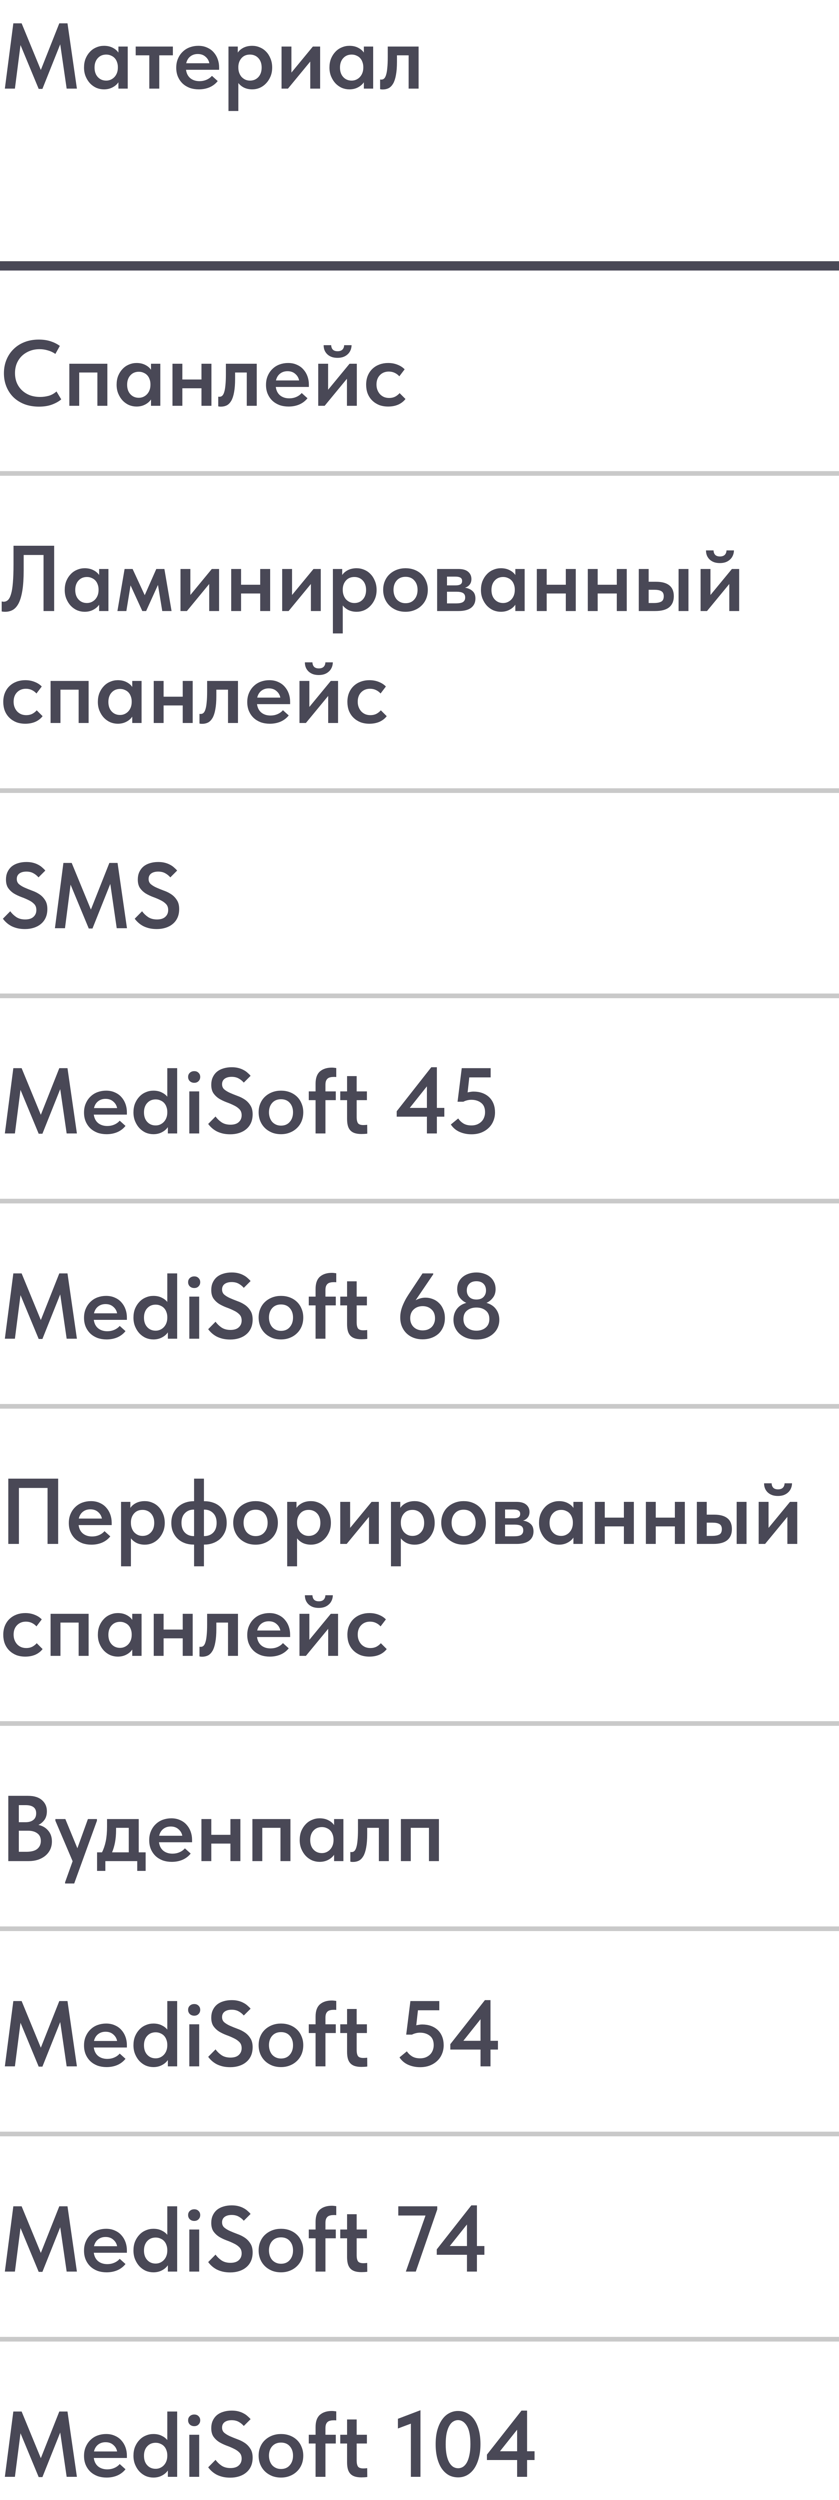 <?xml version="1.0" encoding="UTF-8"?> <svg xmlns="http://www.w3.org/2000/svg" width="180" height="536" viewBox="0 0 180 536" fill="none"><path d="M2.86 5H4.64L8.76 15L12.72 5H14.48L16.5 19H14.3L12.92 9.5L9.1 19.06H8.3L4.4 9.66L3.2 19H1.04L2.86 5ZM22.304 19.16C21.744 19.16 21.204 19.053 20.684 18.84C20.178 18.613 19.724 18.293 19.324 17.88C18.938 17.467 18.624 16.973 18.384 16.4C18.144 15.827 18.024 15.187 18.024 14.48C18.024 13.773 18.138 13.133 18.364 12.56C18.604 11.987 18.918 11.5 19.304 11.1C19.691 10.687 20.144 10.373 20.664 10.16C21.184 9.933 21.731 9.82 22.304 9.82C23.024 9.82 23.651 9.96 24.184 10.24C24.731 10.52 25.138 10.867 25.404 11.28V9.98H27.404V19H25.404V17.64C25.098 18.093 24.671 18.46 24.124 18.74C23.591 19.02 22.984 19.16 22.304 19.16ZM22.784 17.28C23.158 17.28 23.498 17.207 23.804 17.06C24.111 16.913 24.371 16.72 24.584 16.48C24.811 16.227 24.984 15.933 25.104 15.6C25.224 15.267 25.284 14.907 25.284 14.52V14.36C25.284 13.987 25.224 13.64 25.104 13.32C24.998 13 24.838 12.72 24.624 12.48C24.411 12.24 24.144 12.053 23.824 11.92C23.518 11.773 23.171 11.7 22.784 11.7C22.438 11.7 22.111 11.76 21.804 11.88C21.511 12 21.251 12.18 21.024 12.42C20.798 12.647 20.618 12.933 20.484 13.28C20.351 13.627 20.284 14.027 20.284 14.48C20.284 15.333 20.518 16.013 20.984 16.52C21.451 17.027 22.051 17.28 22.784 17.28ZM32.031 11.86H29.111V9.98H37.091V11.86H34.171V19H32.031V11.86ZM42.649 19.16C41.943 19.16 41.289 19.053 40.689 18.84C40.103 18.613 39.596 18.3 39.169 17.9C38.743 17.487 38.409 17 38.169 16.44C37.929 15.867 37.809 15.227 37.809 14.52C37.809 13.787 37.936 13.133 38.189 12.56C38.443 11.973 38.783 11.48 39.209 11.08C39.636 10.667 40.136 10.353 40.709 10.14C41.296 9.927 41.909 9.82 42.549 9.82C43.256 9.82 43.883 9.947 44.429 10.2C44.989 10.44 45.456 10.773 45.829 11.2C46.216 11.627 46.509 12.12 46.709 12.68C46.909 13.24 47.009 13.827 47.009 14.44V14.96H39.909C40.016 15.747 40.329 16.353 40.849 16.78C41.369 17.193 42.023 17.4 42.809 17.4C43.356 17.4 43.856 17.3 44.309 17.1C44.776 16.9 45.163 16.62 45.469 16.26L46.709 17.38C46.243 17.967 45.656 18.413 44.949 18.72C44.256 19.013 43.489 19.16 42.649 19.16ZM42.429 11.58C41.803 11.58 41.269 11.753 40.829 12.1C40.389 12.447 40.096 12.933 39.949 13.56H44.909C44.803 13 44.529 12.533 44.089 12.16C43.663 11.773 43.109 11.58 42.429 11.58ZM49.015 23.8V9.98H51.015V11.28C51.282 10.867 51.681 10.52 52.215 10.24C52.761 9.96 53.395 9.82 54.115 9.82C54.688 9.82 55.235 9.933 55.755 10.16C56.275 10.373 56.728 10.687 57.115 11.1C57.502 11.5 57.808 11.987 58.035 12.56C58.275 13.133 58.395 13.773 58.395 14.48C58.395 15.187 58.275 15.827 58.035 16.4C57.795 16.973 57.475 17.467 57.075 17.88C56.688 18.293 56.235 18.613 55.715 18.84C55.208 19.053 54.675 19.16 54.115 19.16C53.475 19.16 52.895 19.04 52.375 18.8C51.868 18.547 51.455 18.213 51.135 17.8V23.8H49.015ZM53.635 11.7C52.875 11.7 52.275 11.947 51.835 12.44C51.395 12.933 51.161 13.54 51.135 14.26V14.52C51.135 14.907 51.195 15.267 51.315 15.6C51.435 15.933 51.602 16.227 51.815 16.48C52.041 16.72 52.301 16.913 52.595 17.06C52.901 17.207 53.248 17.28 53.635 17.28C54.368 17.28 54.968 17.027 55.435 16.52C55.901 16.013 56.135 15.333 56.135 14.48C56.135 14.027 56.068 13.627 55.935 13.28C55.801 12.933 55.621 12.647 55.395 12.42C55.168 12.18 54.901 12 54.595 11.88C54.301 11.76 53.981 11.7 53.635 11.7ZM60.402 9.98H62.522V15.56L67.122 9.98H68.682V19H66.562V13.2L61.782 19H60.402V9.98ZM74.96 19.16C74.4 19.16 73.861 19.053 73.341 18.84C72.834 18.613 72.38 18.293 71.981 17.88C71.594 17.467 71.281 16.973 71.04 16.4C70.8 15.827 70.68 15.187 70.68 14.48C70.68 13.773 70.794 13.133 71.02 12.56C71.26 11.987 71.574 11.5 71.96 11.1C72.347 10.687 72.8 10.373 73.32 10.16C73.841 9.933 74.387 9.82 74.96 9.82C75.68 9.82 76.307 9.96 76.841 10.24C77.387 10.52 77.794 10.867 78.061 11.28V9.98H80.061V19H78.061V17.64C77.754 18.093 77.327 18.46 76.781 18.74C76.247 19.02 75.641 19.16 74.96 19.16ZM75.441 17.28C75.814 17.28 76.154 17.207 76.46 17.06C76.767 16.913 77.027 16.72 77.24 16.48C77.467 16.227 77.641 15.933 77.76 15.6C77.88 15.267 77.941 14.907 77.941 14.52V14.36C77.941 13.987 77.88 13.64 77.76 13.32C77.654 13 77.494 12.72 77.281 12.48C77.067 12.24 76.8 12.053 76.481 11.92C76.174 11.773 75.827 11.7 75.441 11.7C75.094 11.7 74.767 11.76 74.46 11.88C74.167 12 73.907 12.18 73.68 12.42C73.454 12.647 73.274 12.933 73.141 13.28C73.007 13.627 72.941 14.027 72.941 14.48C72.941 15.333 73.174 16.013 73.641 16.52C74.107 17.027 74.707 17.28 75.441 17.28ZM82.127 19.18C81.981 19.18 81.861 19.173 81.767 19.16C81.687 19.147 81.614 19.133 81.547 19.12V17.04C81.6 17.053 81.654 17.06 81.707 17.06C81.76 17.06 81.807 17.06 81.847 17.06C82.061 17.06 82.247 16.987 82.407 16.84C82.581 16.68 82.721 16.42 82.827 16.06C82.947 15.687 83.034 15.193 83.087 14.58C83.154 13.953 83.187 13.173 83.187 12.24V9.98H89.807V19H87.667V11.86H85.167V13.22C85.167 14.353 85.094 15.307 84.947 16.08C84.814 16.84 84.614 17.453 84.347 17.92C84.081 18.373 83.76 18.7 83.387 18.9C83.014 19.087 82.594 19.18 82.127 19.18Z" fill="#494856"></path><line y1="57" x2="180" y2="57" stroke="#494856" stroke-width="2"></line><path d="M8.36 87.18C7.227 87.18 6.193 87.007 5.26 86.66C4.34 86.3 3.553 85.807 2.9 85.18C2.247 84.54 1.74 83.78 1.38 82.9C1.02 82.02 0.84 81.06 0.84 80.02C0.84 78.98 1.02 78.02 1.38 77.14C1.74 76.26 2.247 75.5 2.9 74.86C3.553 74.207 4.34 73.7 5.26 73.34C6.18 72.98 7.2 72.8 8.32 72.8C9.253 72.8 10.093 72.92 10.84 73.16C11.587 73.4 12.253 73.733 12.84 74.16L11.88 75.88C11.387 75.533 10.847 75.28 10.26 75.12C9.687 74.947 9.093 74.86 8.48 74.86C7.72 74.86 7.02 74.987 6.38 75.24C5.74 75.493 5.18 75.847 4.7 76.3C4.233 76.753 3.867 77.293 3.6 77.92C3.347 78.547 3.22 79.233 3.22 79.98C3.22 80.74 3.347 81.433 3.6 82.06C3.867 82.687 4.24 83.227 4.72 83.68C5.2 84.133 5.767 84.487 6.42 84.74C7.087 84.98 7.82 85.1 8.62 85.1C9.22 85.1 9.827 85.02 10.44 84.86C11.053 84.687 11.613 84.373 12.12 83.92L13.14 85.62C12.647 86.047 12 86.413 11.2 86.72C10.4 87.027 9.453 87.18 8.36 87.18ZM14.874 77.98H23.034V87H20.894V79.86H16.994V87H14.874V77.98ZM29.296 87.16C28.736 87.16 28.196 87.053 27.676 86.84C27.17 86.613 26.716 86.293 26.316 85.88C25.93 85.467 25.616 84.973 25.376 84.4C25.136 83.827 25.016 83.187 25.016 82.48C25.016 81.773 25.13 81.133 25.356 80.56C25.596 79.987 25.91 79.5 26.296 79.1C26.683 78.687 27.136 78.373 27.656 78.16C28.176 77.933 28.723 77.82 29.296 77.82C30.016 77.82 30.643 77.96 31.176 78.24C31.723 78.52 32.13 78.867 32.396 79.28V77.98H34.396V87H32.396V85.64C32.09 86.093 31.663 86.46 31.116 86.74C30.583 87.02 29.976 87.16 29.296 87.16ZM29.776 85.28C30.15 85.28 30.49 85.207 30.796 85.06C31.103 84.913 31.363 84.72 31.576 84.48C31.803 84.227 31.976 83.933 32.096 83.6C32.216 83.267 32.276 82.907 32.276 82.52V82.36C32.276 81.987 32.216 81.64 32.096 81.32C31.99 81 31.83 80.72 31.616 80.48C31.403 80.24 31.136 80.053 30.816 79.92C30.51 79.773 30.163 79.7 29.776 79.7C29.43 79.7 29.103 79.76 28.796 79.88C28.503 80 28.243 80.18 28.016 80.42C27.79 80.647 27.61 80.933 27.476 81.28C27.343 81.627 27.276 82.027 27.276 82.48C27.276 83.333 27.51 84.013 27.976 84.52C28.443 85.027 29.043 85.28 29.776 85.28ZM43.223 83.24H39.123V87H37.003V77.98H39.123V81.36H43.223V77.98H45.363V87H43.223V83.24ZM47.401 87.18C47.254 87.18 47.134 87.173 47.041 87.16C46.961 87.147 46.887 87.133 46.821 87.12V85.04C46.874 85.053 46.927 85.06 46.981 85.06C47.034 85.06 47.081 85.06 47.121 85.06C47.334 85.06 47.521 84.987 47.681 84.84C47.854 84.68 47.994 84.42 48.101 84.06C48.221 83.687 48.307 83.193 48.361 82.58C48.427 81.953 48.461 81.173 48.461 80.24V77.98H55.081V87H52.941V79.86H50.441V81.22C50.441 82.353 50.367 83.307 50.221 84.08C50.087 84.84 49.887 85.453 49.621 85.92C49.354 86.373 49.034 86.7 48.661 86.9C48.287 87.087 47.867 87.18 47.401 87.18ZM61.907 87.16C61.2 87.16 60.547 87.053 59.947 86.84C59.361 86.613 58.854 86.3 58.427 85.9C58.001 85.487 57.667 85 57.427 84.44C57.187 83.867 57.067 83.227 57.067 82.52C57.067 81.787 57.194 81.133 57.447 80.56C57.7 79.973 58.041 79.48 58.467 79.08C58.894 78.667 59.394 78.353 59.967 78.14C60.554 77.927 61.167 77.82 61.807 77.82C62.514 77.82 63.141 77.947 63.687 78.2C64.247 78.44 64.714 78.773 65.087 79.2C65.474 79.627 65.767 80.12 65.967 80.68C66.167 81.24 66.267 81.827 66.267 82.44V82.96H59.167C59.274 83.747 59.587 84.353 60.107 84.78C60.627 85.193 61.281 85.4 62.067 85.4C62.614 85.4 63.114 85.3 63.567 85.1C64.034 84.9 64.421 84.62 64.727 84.26L65.967 85.38C65.501 85.967 64.914 86.413 64.207 86.72C63.514 87.013 62.747 87.16 61.907 87.16ZM61.687 79.58C61.06 79.58 60.527 79.753 60.087 80.1C59.647 80.447 59.354 80.933 59.207 81.56H64.167C64.061 81 63.787 80.533 63.347 80.16C62.92 79.773 62.367 79.58 61.687 79.58ZM68.273 77.98H70.393V83.56L74.993 77.98H76.553V87H74.433V81.2L69.653 87H68.273V77.98ZM72.413 76.72C71.999 76.72 71.613 76.667 71.253 76.56C70.893 76.44 70.579 76.267 70.313 76.04C70.046 75.813 69.833 75.533 69.673 75.2C69.513 74.853 69.433 74.453 69.433 74H71.053C71.066 74.387 71.179 74.7 71.393 74.94C71.619 75.18 71.966 75.3 72.433 75.3C72.873 75.3 73.213 75.187 73.453 74.96C73.693 74.72 73.819 74.4 73.833 74H75.433C75.419 74.453 75.326 74.853 75.153 75.2C74.993 75.533 74.773 75.813 74.493 76.04C74.226 76.267 73.913 76.44 73.553 76.56C73.193 76.667 72.813 76.72 72.413 76.72ZM83.272 87.16C82.552 87.16 81.898 87.047 81.312 86.82C80.738 86.58 80.245 86.253 79.832 85.84C79.418 85.427 79.098 84.933 78.872 84.36C78.658 83.787 78.552 83.16 78.552 82.48C78.552 81.747 78.672 81.093 78.912 80.52C79.152 79.947 79.485 79.46 79.912 79.06C80.338 78.66 80.838 78.353 81.412 78.14C81.985 77.927 82.605 77.82 83.272 77.82C84.018 77.82 84.698 77.947 85.312 78.2C85.925 78.44 86.425 78.767 86.812 79.18L85.672 80.68C85.405 80.373 85.078 80.127 84.692 79.94C84.305 79.753 83.878 79.66 83.412 79.66C82.638 79.66 82.005 79.913 81.512 80.42C81.018 80.927 80.772 81.6 80.772 82.44C80.772 82.867 80.838 83.253 80.972 83.6C81.105 83.947 81.292 84.253 81.532 84.52C81.772 84.773 82.058 84.973 82.392 85.12C82.725 85.253 83.092 85.32 83.492 85.32C83.972 85.32 84.398 85.227 84.772 85.04C85.145 84.84 85.465 84.587 85.732 84.28L86.992 85.54C86.605 86.047 86.092 86.447 85.452 86.74C84.812 87.02 84.085 87.16 83.272 87.16Z" fill="#494856"></path><line y1="101.5" x2="180" y2="101.5" stroke="#C9C9C9"></line><path d="M1.12 131.16C0.96 131.16 0.813 131.153 0.68 131.14C0.547 131.127 0.44 131.107 0.36 131.08V128.94C0.48 128.98 0.627 129 0.8 129C1.147 129 1.447 128.88 1.7 128.64C1.967 128.4 2.187 127.98 2.36 127.38C2.547 126.78 2.68 125.967 2.76 124.94C2.853 123.9 2.9 122.587 2.9 121V117H11.62V131H9.34V118.98H5.08V122.24C5.08 124 4.987 125.453 4.8 126.6C4.613 127.747 4.347 128.66 4 129.34C3.653 130.007 3.233 130.48 2.74 130.76C2.26 131.027 1.72 131.16 1.12 131.16ZM18.164 131.16C17.604 131.16 17.064 131.053 16.544 130.84C16.037 130.613 15.584 130.293 15.184 129.88C14.797 129.467 14.484 128.973 14.244 128.4C14.004 127.827 13.884 127.187 13.884 126.48C13.884 125.773 13.997 125.133 14.224 124.56C14.464 123.987 14.777 123.5 15.164 123.1C15.55 122.687 16.004 122.373 16.524 122.16C17.044 121.933 17.59 121.82 18.164 121.82C18.884 121.82 19.51 121.96 20.044 122.24C20.59 122.52 20.997 122.867 21.264 123.28V121.98H23.264V131H21.264V129.64C20.957 130.093 20.53 130.46 19.984 130.74C19.45 131.02 18.844 131.16 18.164 131.16ZM18.644 129.28C19.017 129.28 19.357 129.207 19.664 129.06C19.97 128.913 20.23 128.72 20.444 128.48C20.67 128.227 20.844 127.933 20.964 127.6C21.084 127.267 21.144 126.907 21.144 126.52V126.36C21.144 125.987 21.084 125.64 20.964 125.32C20.857 125 20.697 124.72 20.484 124.48C20.27 124.24 20.004 124.053 19.684 123.92C19.377 123.773 19.03 123.7 18.644 123.7C18.297 123.7 17.97 123.76 17.664 123.88C17.37 124 17.11 124.18 16.884 124.42C16.657 124.647 16.477 124.933 16.344 125.28C16.21 125.627 16.144 126.027 16.144 126.48C16.144 127.333 16.377 128.013 16.844 128.52C17.31 129.027 17.91 129.28 18.644 129.28ZM26.73 121.98H28.45L31.05 127.6L33.53 121.98H35.27L36.81 131H34.81L33.89 125.4L31.35 131H30.53L28.01 125.5L27.11 131H25.19L26.73 121.98ZM38.722 121.98H40.842V127.56L45.442 121.98H47.002V131H44.882V125.2L40.102 131H38.722V121.98ZM55.821 127.24H51.721V131H49.601V121.98H51.721V125.36H55.821V121.98H57.961V131H55.821V127.24ZM60.538 121.98H62.658V127.56L67.258 121.98H68.818V131H66.698V125.2L61.918 131H60.538V121.98ZM71.417 135.8V121.98H73.417V123.28C73.684 122.867 74.084 122.52 74.617 122.24C75.164 121.96 75.797 121.82 76.517 121.82C77.091 121.82 77.637 121.933 78.157 122.16C78.677 122.373 79.13 122.687 79.517 123.1C79.904 123.5 80.21 123.987 80.437 124.56C80.677 125.133 80.797 125.773 80.797 126.48C80.797 127.187 80.677 127.827 80.437 128.4C80.197 128.973 79.877 129.467 79.477 129.88C79.091 130.293 78.637 130.613 78.117 130.84C77.611 131.053 77.077 131.16 76.517 131.16C75.877 131.16 75.297 131.04 74.777 130.8C74.27 130.547 73.857 130.213 73.537 129.8V135.8H71.417ZM76.037 123.7C75.277 123.7 74.677 123.947 74.237 124.44C73.797 124.933 73.564 125.54 73.537 126.26V126.52C73.537 126.907 73.597 127.267 73.717 127.6C73.837 127.933 74.004 128.227 74.217 128.48C74.444 128.72 74.704 128.913 74.997 129.06C75.304 129.207 75.65 129.28 76.037 129.28C76.77 129.28 77.371 129.027 77.837 128.52C78.304 128.013 78.537 127.333 78.537 126.48C78.537 126.027 78.471 125.627 78.337 125.28C78.204 124.933 78.024 124.647 77.797 124.42C77.57 124.18 77.304 124 76.997 123.88C76.704 123.76 76.384 123.7 76.037 123.7ZM87.004 131.16C86.311 131.16 85.671 131.047 85.084 130.82C84.497 130.58 83.991 130.253 83.564 129.84C83.137 129.427 82.804 128.933 82.564 128.36C82.324 127.773 82.204 127.14 82.204 126.46C82.204 125.767 82.324 125.14 82.564 124.58C82.804 124.007 83.137 123.52 83.564 123.12C84.004 122.707 84.517 122.387 85.104 122.16C85.691 121.933 86.324 121.82 87.004 121.82C87.697 121.82 88.337 121.933 88.924 122.16C89.511 122.387 90.017 122.707 90.444 123.12C90.871 123.533 91.197 124.027 91.424 124.6C91.664 125.16 91.784 125.78 91.784 126.46C91.784 127.153 91.664 127.793 91.424 128.38C91.184 128.953 90.844 129.447 90.404 129.86C89.977 130.273 89.471 130.593 88.884 130.82C88.311 131.047 87.684 131.16 87.004 131.16ZM87.004 129.32C87.804 129.32 88.431 129.053 88.884 128.52C89.351 127.987 89.584 127.3 89.584 126.46C89.584 125.633 89.351 124.96 88.884 124.44C88.431 123.92 87.804 123.66 87.004 123.66C86.204 123.66 85.571 123.927 85.104 124.46C84.651 124.98 84.424 125.647 84.424 126.46C84.424 126.86 84.484 127.24 84.604 127.6C84.724 127.947 84.891 128.247 85.104 128.5C85.331 128.753 85.604 128.953 85.924 129.1C86.244 129.247 86.604 129.32 87.004 129.32ZM93.781 121.98H98.341C99.274 121.98 99.974 122.18 100.44 122.58C100.907 122.98 101.14 123.5 101.14 124.14C101.14 124.633 101.007 125.04 100.74 125.36C100.487 125.667 100.16 125.88 99.76 126C100.414 126.093 100.947 126.327 101.36 126.7C101.787 127.06 102 127.6 102 128.32C102 129.16 101.694 129.82 101.08 130.3C100.467 130.767 99.561 131 98.361 131H93.781V121.98ZM95.9 126.86V129.36H97.861C98.54 129.36 99.034 129.26 99.341 129.06C99.647 128.847 99.8 128.527 99.8 128.1C99.8 127.647 99.647 127.327 99.341 127.14C99.034 126.953 98.574 126.86 97.96 126.86H95.9ZM95.9 123.62V125.5H97.721C98.174 125.5 98.52 125.433 98.76 125.3C99.014 125.153 99.141 124.907 99.141 124.56C99.141 124.213 99.02 123.973 98.781 123.84C98.54 123.693 98.18 123.62 97.701 123.62H95.9ZM107.46 131.16C106.9 131.16 106.36 131.053 105.84 130.84C105.334 130.613 104.88 130.293 104.48 129.88C104.094 129.467 103.78 128.973 103.54 128.4C103.3 127.827 103.18 127.187 103.18 126.48C103.18 125.773 103.294 125.133 103.52 124.56C103.76 123.987 104.074 123.5 104.46 123.1C104.847 122.687 105.3 122.373 105.82 122.16C106.34 121.933 106.887 121.82 107.46 121.82C108.18 121.82 108.807 121.96 109.34 122.24C109.887 122.52 110.294 122.867 110.56 123.28V121.98H112.56V131H110.56V129.64C110.254 130.093 109.827 130.46 109.28 130.74C108.747 131.02 108.14 131.16 107.46 131.16ZM107.94 129.28C108.314 129.28 108.654 129.207 108.96 129.06C109.267 128.913 109.527 128.72 109.74 128.48C109.967 128.227 110.14 127.933 110.26 127.6C110.38 127.267 110.44 126.907 110.44 126.52V126.36C110.44 125.987 110.38 125.64 110.26 125.32C110.154 125 109.994 124.72 109.78 124.48C109.567 124.24 109.3 124.053 108.98 123.92C108.674 123.773 108.327 123.7 107.94 123.7C107.594 123.7 107.267 123.76 106.96 123.88C106.667 124 106.407 124.18 106.18 124.42C105.954 124.647 105.774 124.933 105.64 125.28C105.507 125.627 105.44 126.027 105.44 126.48C105.44 127.333 105.674 128.013 106.14 128.52C106.607 129.027 107.207 129.28 107.94 129.28ZM121.387 127.24H117.287V131H115.167V121.98H117.287V125.36H121.387V121.98H123.527V131H121.387V127.24ZM132.325 127.24H128.225V131H126.105V121.98H128.225V125.36H132.325V121.98H134.465V131H132.325V127.24ZM140.742 124.72C141.996 124.72 142.942 124.973 143.582 125.48C144.236 125.987 144.562 126.767 144.562 127.82C144.562 128.86 144.229 129.653 143.562 130.2C142.909 130.733 141.902 131 140.542 131H137.042V121.98H139.162V124.72H140.742ZM145.582 121.98H147.702V131H145.582V121.98ZM140.302 129.28C140.942 129.28 141.449 129.187 141.822 129C142.209 128.813 142.402 128.42 142.402 127.82C142.402 127.3 142.229 126.94 141.882 126.74C141.549 126.54 141.056 126.44 140.402 126.44H139.162V129.28H140.302ZM150.304 121.98H152.424V127.56L157.024 121.98H158.584V131H156.464V125.2L151.684 131H150.304V121.98ZM154.444 120.72C154.031 120.72 153.644 120.667 153.284 120.56C152.924 120.44 152.611 120.267 152.344 120.04C152.077 119.813 151.864 119.533 151.704 119.2C151.544 118.853 151.464 118.453 151.464 118H153.084C153.097 118.387 153.211 118.7 153.424 118.94C153.651 119.18 153.997 119.3 154.464 119.3C154.904 119.3 155.244 119.187 155.484 118.96C155.724 118.72 155.851 118.4 155.864 118H157.464C157.451 118.453 157.357 118.853 157.184 119.2C157.024 119.533 156.804 119.813 156.524 120.04C156.257 120.267 155.944 120.44 155.584 120.56C155.224 120.667 154.844 120.72 154.444 120.72ZM5.42 155.16C4.7 155.16 4.047 155.047 3.46 154.82C2.887 154.58 2.393 154.253 1.98 153.84C1.567 153.427 1.247 152.933 1.02 152.36C0.807 151.787 0.7 151.16 0.7 150.48C0.7 149.747 0.82 149.093 1.06 148.52C1.3 147.947 1.633 147.46 2.06 147.06C2.487 146.66 2.987 146.353 3.56 146.14C4.133 145.927 4.753 145.82 5.42 145.82C6.167 145.82 6.847 145.947 7.46 146.2C8.073 146.44 8.573 146.767 8.96 147.18L7.82 148.68C7.553 148.373 7.227 148.127 6.84 147.94C6.453 147.753 6.027 147.66 5.56 147.66C4.787 147.66 4.153 147.913 3.66 148.42C3.167 148.927 2.92 149.6 2.92 150.44C2.92 150.867 2.987 151.253 3.12 151.6C3.253 151.947 3.44 152.253 3.68 152.52C3.92 152.773 4.207 152.973 4.54 153.12C4.873 153.253 5.24 153.32 5.64 153.32C6.12 153.32 6.547 153.227 6.92 153.04C7.293 152.84 7.613 152.587 7.88 152.28L9.14 153.54C8.753 154.047 8.24 154.447 7.6 154.74C6.96 155.02 6.233 155.16 5.42 155.16ZM10.851 145.98H19.011V155H16.871V147.86H12.971V155H10.851V145.98ZM25.273 155.16C24.713 155.16 24.173 155.053 23.653 154.84C23.146 154.613 22.693 154.293 22.293 153.88C21.906 153.467 21.593 152.973 21.353 152.4C21.113 151.827 20.993 151.187 20.993 150.48C20.993 149.773 21.106 149.133 21.333 148.56C21.573 147.987 21.886 147.5 22.273 147.1C22.66 146.687 23.113 146.373 23.633 146.16C24.153 145.933 24.7 145.82 25.273 145.82C25.993 145.82 26.62 145.96 27.153 146.24C27.7 146.52 28.106 146.867 28.373 147.28V145.98H30.373V155H28.373V153.64C28.066 154.093 27.64 154.46 27.093 154.74C26.56 155.02 25.953 155.16 25.273 155.16ZM25.753 153.28C26.126 153.28 26.466 153.207 26.773 153.06C27.08 152.913 27.34 152.72 27.553 152.48C27.78 152.227 27.953 151.933 28.073 151.6C28.193 151.267 28.253 150.907 28.253 150.52V150.36C28.253 149.987 28.193 149.64 28.073 149.32C27.966 149 27.806 148.72 27.593 148.48C27.38 148.24 27.113 148.053 26.793 147.92C26.486 147.773 26.14 147.7 25.753 147.7C25.406 147.7 25.08 147.76 24.773 147.88C24.48 148 24.22 148.18 23.993 148.42C23.766 148.647 23.586 148.933 23.453 149.28C23.32 149.627 23.253 150.027 23.253 150.48C23.253 151.333 23.486 152.013 23.953 152.52C24.42 153.027 25.02 153.28 25.753 153.28ZM39.2 151.24H35.1V155H32.98V145.98H35.1V149.36H39.2V145.98H41.34V155H39.2V151.24ZM43.377 155.18C43.23 155.18 43.111 155.173 43.017 155.16C42.937 155.147 42.864 155.133 42.797 155.12V153.04C42.85 153.053 42.904 153.06 42.957 153.06C43.011 153.06 43.057 153.06 43.097 153.06C43.31 153.06 43.497 152.987 43.657 152.84C43.831 152.68 43.971 152.42 44.077 152.06C44.197 151.687 44.284 151.193 44.337 150.58C44.404 149.953 44.437 149.173 44.437 148.24V145.98H51.057V155H48.917V147.86H46.417V149.22C46.417 150.353 46.344 151.307 46.197 152.08C46.064 152.84 45.864 153.453 45.597 153.92C45.331 154.373 45.011 154.7 44.637 154.9C44.264 155.087 43.844 155.18 43.377 155.18ZM57.884 155.16C57.177 155.16 56.524 155.053 55.924 154.84C55.337 154.613 54.83 154.3 54.404 153.9C53.977 153.487 53.644 153 53.404 152.44C53.164 151.867 53.044 151.227 53.044 150.52C53.044 149.787 53.17 149.133 53.424 148.56C53.677 147.973 54.017 147.48 54.444 147.08C54.87 146.667 55.37 146.353 55.944 146.14C56.53 145.927 57.144 145.82 57.784 145.82C58.49 145.82 59.117 145.947 59.664 146.2C60.224 146.44 60.69 146.773 61.064 147.2C61.45 147.627 61.744 148.12 61.944 148.68C62.144 149.24 62.244 149.827 62.244 150.44V150.96H55.144C55.25 151.747 55.564 152.353 56.084 152.78C56.604 153.193 57.257 153.4 58.044 153.4C58.59 153.4 59.09 153.3 59.544 153.1C60.01 152.9 60.397 152.62 60.704 152.26L61.944 153.38C61.477 153.967 60.89 154.413 60.184 154.72C59.49 155.013 58.724 155.16 57.884 155.16ZM57.664 147.58C57.037 147.58 56.504 147.753 56.064 148.1C55.624 148.447 55.33 148.933 55.184 149.56H60.144C60.037 149 59.764 148.533 59.324 148.16C58.897 147.773 58.344 147.58 57.664 147.58ZM64.249 145.98H66.369V151.56L70.969 145.98H72.529V155H70.409V149.2L65.629 155H64.249V145.98ZM68.389 144.72C67.976 144.72 67.589 144.667 67.229 144.56C66.869 144.44 66.556 144.267 66.289 144.04C66.023 143.813 65.809 143.533 65.649 143.2C65.489 142.853 65.409 142.453 65.409 142H67.029C67.043 142.387 67.156 142.7 67.369 142.94C67.596 143.18 67.943 143.3 68.409 143.3C68.849 143.3 69.189 143.187 69.429 142.96C69.669 142.72 69.796 142.4 69.809 142H71.409C71.396 142.453 71.303 142.853 71.129 143.2C70.969 143.533 70.749 143.813 70.469 144.04C70.203 144.267 69.889 144.44 69.529 144.56C69.169 144.667 68.789 144.72 68.389 144.72ZM79.248 155.16C78.528 155.16 77.875 155.047 77.288 154.82C76.715 154.58 76.222 154.253 75.808 153.84C75.395 153.427 75.075 152.933 74.848 152.36C74.635 151.787 74.528 151.16 74.528 150.48C74.528 149.747 74.648 149.093 74.888 148.52C75.128 147.947 75.462 147.46 75.888 147.06C76.315 146.66 76.815 146.353 77.388 146.14C77.962 145.927 78.582 145.82 79.248 145.82C79.995 145.82 80.675 145.947 81.288 146.2C81.901 146.44 82.401 146.767 82.788 147.18L81.648 148.68C81.382 148.373 81.055 148.127 80.668 147.94C80.281 147.753 79.855 147.66 79.388 147.66C78.615 147.66 77.981 147.913 77.488 148.42C76.995 148.927 76.748 149.6 76.748 150.44C76.748 150.867 76.815 151.253 76.948 151.6C77.082 151.947 77.268 152.253 77.508 152.52C77.748 152.773 78.035 152.973 78.368 153.12C78.701 153.253 79.068 153.32 79.468 153.32C79.948 153.32 80.375 153.227 80.748 153.04C81.121 152.84 81.442 152.587 81.708 152.28L82.968 153.54C82.582 154.047 82.068 154.447 81.428 154.74C80.788 155.02 80.061 155.16 79.248 155.16Z" fill="#494856"></path><line y1="169.5" x2="180" y2="169.5" stroke="#C9C9C9"></line><path d="M5.36 199.18C4.747 199.18 4.193 199.12 3.7 199C3.22 198.88 2.787 198.72 2.4 198.52C2.013 198.307 1.673 198.067 1.38 197.8C1.087 197.533 0.833 197.253 0.62 196.96L2.2 195.36C2.547 195.84 2.973 196.253 3.48 196.6C4 196.947 4.64 197.12 5.4 197.12C6.187 197.12 6.78 196.933 7.18 196.56C7.593 196.187 7.8 195.7 7.8 195.1C7.8 194.553 7.64 194.12 7.32 193.8C7 193.467 6.593 193.187 6.1 192.96C5.62 192.72 5.1 192.5 4.54 192.3C3.98 192.087 3.453 191.833 2.96 191.54C2.48 191.233 2.08 190.853 1.76 190.4C1.44 189.933 1.28 189.32 1.28 188.56C1.28 187.96 1.387 187.427 1.6 186.96C1.813 186.493 2.107 186.1 2.48 185.78C2.867 185.46 3.327 185.22 3.86 185.06C4.407 184.887 5.007 184.8 5.66 184.8C6.193 184.8 6.667 184.853 7.08 184.96C7.507 185.067 7.887 185.213 8.22 185.4C8.553 185.573 8.84 185.773 9.08 186C9.333 186.213 9.547 186.427 9.72 186.64L8.26 188.1C7.94 187.727 7.567 187.427 7.14 187.2C6.727 186.973 6.233 186.86 5.66 186.86C5.02 186.86 4.513 187 4.14 187.28C3.78 187.56 3.6 187.947 3.6 188.44C3.6 188.907 3.76 189.28 4.08 189.56C4.413 189.84 4.82 190.087 5.3 190.3C5.78 190.513 6.307 190.727 6.88 190.94C7.453 191.14 7.98 191.4 8.46 191.72C8.94 192.04 9.34 192.453 9.66 192.96C9.993 193.453 10.16 194.093 10.16 194.88C10.16 195.587 10.04 196.207 9.8 196.74C9.56 197.273 9.22 197.72 8.78 198.08C8.353 198.44 7.847 198.713 7.26 198.9C6.673 199.087 6.04 199.18 5.36 199.18ZM13.602 185H15.382L19.502 195L23.462 185H25.222L27.242 199H25.042L23.662 189.5L19.842 199.06H19.042L15.142 189.66L13.942 199H11.782L13.602 185ZM33.641 199.18C33.028 199.18 32.475 199.12 31.981 199C31.501 198.88 31.068 198.72 30.681 198.52C30.295 198.307 29.955 198.067 29.661 197.8C29.368 197.533 29.115 197.253 28.901 196.96L30.481 195.36C30.828 195.84 31.255 196.253 31.761 196.6C32.281 196.947 32.921 197.12 33.681 197.12C34.468 197.12 35.061 196.933 35.461 196.56C35.875 196.187 36.081 195.7 36.081 195.1C36.081 194.553 35.921 194.12 35.601 193.8C35.281 193.467 34.875 193.187 34.381 192.96C33.901 192.72 33.381 192.5 32.821 192.3C32.261 192.087 31.735 191.833 31.241 191.54C30.761 191.233 30.361 190.853 30.041 190.4C29.721 189.933 29.561 189.32 29.561 188.56C29.561 187.96 29.668 187.427 29.881 186.96C30.095 186.493 30.388 186.1 30.761 185.78C31.148 185.46 31.608 185.22 32.141 185.06C32.688 184.887 33.288 184.8 33.941 184.8C34.475 184.8 34.948 184.853 35.361 184.96C35.788 185.067 36.168 185.213 36.501 185.4C36.835 185.573 37.121 185.773 37.361 186C37.615 186.213 37.828 186.427 38.001 186.64L36.541 188.1C36.221 187.727 35.848 187.427 35.421 187.2C35.008 186.973 34.515 186.86 33.941 186.86C33.301 186.86 32.795 187 32.421 187.28C32.061 187.56 31.881 187.947 31.881 188.44C31.881 188.907 32.041 189.28 32.361 189.56C32.695 189.84 33.101 190.087 33.581 190.3C34.061 190.513 34.588 190.727 35.161 190.94C35.735 191.14 36.261 191.4 36.741 191.72C37.221 192.04 37.621 192.453 37.941 192.96C38.275 193.453 38.441 194.093 38.441 194.88C38.441 195.587 38.321 196.207 38.081 196.74C37.841 197.273 37.501 197.72 37.061 198.08C36.635 198.44 36.128 198.713 35.541 198.9C34.955 199.087 34.321 199.18 33.641 199.18Z" fill="#494856"></path><line y1="213.5" x2="180" y2="213.5" stroke="#C9C9C9"></line><path d="M2.86 229H4.64L8.76 239L12.72 229H14.48L16.5 243H14.3L12.92 233.5L9.1 243.06H8.3L4.4 233.66L3.2 243H1.04L2.86 229ZM22.864 243.16C22.158 243.16 21.504 243.053 20.904 242.84C20.318 242.613 19.811 242.3 19.384 241.9C18.958 241.487 18.624 241 18.384 240.44C18.144 239.867 18.024 239.227 18.024 238.52C18.024 237.787 18.151 237.133 18.404 236.56C18.658 235.973 18.998 235.48 19.424 235.08C19.851 234.667 20.351 234.353 20.924 234.14C21.511 233.927 22.124 233.82 22.764 233.82C23.471 233.82 24.098 233.947 24.644 234.2C25.204 234.44 25.671 234.773 26.044 235.2C26.431 235.627 26.724 236.12 26.924 236.68C27.124 237.24 27.224 237.827 27.224 238.44V238.96H20.124C20.231 239.747 20.544 240.353 21.064 240.78C21.584 241.193 22.238 241.4 23.024 241.4C23.571 241.4 24.071 241.3 24.524 241.1C24.991 240.9 25.378 240.62 25.684 240.26L26.924 241.38C26.458 241.967 25.871 242.413 25.164 242.72C24.471 243.013 23.704 243.16 22.864 243.16ZM22.644 235.58C22.018 235.58 21.484 235.753 21.044 236.1C20.604 236.447 20.311 236.933 20.164 237.56H25.124C25.018 237 24.744 236.533 24.304 236.16C23.878 235.773 23.324 235.58 22.644 235.58ZM32.91 243.16C32.35 243.16 31.81 243.053 31.29 242.84C30.783 242.613 30.33 242.293 29.93 241.88C29.543 241.467 29.23 240.973 28.99 240.4C28.75 239.827 28.63 239.187 28.63 238.48C28.63 237.773 28.743 237.133 28.97 236.56C29.21 235.987 29.523 235.5 29.91 235.1C30.296 234.687 30.75 234.373 31.27 234.16C31.79 233.933 32.336 233.82 32.91 233.82C33.59 233.82 34.183 233.947 34.69 234.2C35.196 234.44 35.596 234.747 35.89 235.12V229H38.01V243H36.01V241.64C35.703 242.093 35.276 242.46 34.73 242.74C34.196 243.02 33.59 243.16 32.91 243.16ZM33.39 241.28C33.763 241.28 34.103 241.207 34.41 241.06C34.716 240.913 34.976 240.72 35.19 240.48C35.416 240.227 35.59 239.933 35.71 239.6C35.83 239.267 35.89 238.907 35.89 238.52V238.36C35.89 237.987 35.83 237.64 35.71 237.32C35.603 237 35.443 236.72 35.23 236.48C35.016 236.24 34.75 236.053 34.43 235.92C34.123 235.773 33.776 235.7 33.39 235.7C33.043 235.7 32.716 235.76 32.41 235.88C32.116 236 31.856 236.18 31.63 236.42C31.403 236.647 31.223 236.933 31.09 237.28C30.956 237.627 30.89 238.027 30.89 238.48C30.89 239.333 31.123 240.013 31.59 240.52C32.056 241.027 32.656 241.28 33.39 241.28ZM40.616 233.98H42.736V243H40.616V233.98ZM41.676 232.14C41.29 232.14 40.97 232.02 40.716 231.78C40.476 231.54 40.356 231.24 40.356 230.88C40.356 230.52 40.476 230.227 40.716 230C40.97 229.76 41.29 229.64 41.676 229.64C42.063 229.64 42.37 229.76 42.596 230C42.836 230.227 42.956 230.52 42.956 230.88C42.956 231.24 42.836 231.54 42.596 231.78C42.37 232.02 42.063 232.14 41.676 232.14ZM49.403 243.18C48.79 243.18 48.236 243.12 47.743 243C47.263 242.88 46.83 242.72 46.443 242.52C46.056 242.307 45.716 242.067 45.423 241.8C45.13 241.533 44.876 241.253 44.663 240.96L46.243 239.36C46.59 239.84 47.016 240.253 47.523 240.6C48.043 240.947 48.683 241.12 49.443 241.12C50.23 241.12 50.823 240.933 51.223 240.56C51.636 240.187 51.843 239.7 51.843 239.1C51.843 238.553 51.683 238.12 51.363 237.8C51.043 237.467 50.636 237.187 50.143 236.96C49.663 236.72 49.143 236.5 48.583 236.3C48.023 236.087 47.496 235.833 47.003 235.54C46.523 235.233 46.123 234.853 45.803 234.4C45.483 233.933 45.323 233.32 45.323 232.56C45.323 231.96 45.43 231.427 45.643 230.96C45.856 230.493 46.15 230.1 46.523 229.78C46.91 229.46 47.37 229.22 47.903 229.06C48.45 228.887 49.05 228.8 49.703 228.8C50.236 228.8 50.71 228.853 51.123 228.96C51.55 229.067 51.93 229.213 52.263 229.4C52.596 229.573 52.883 229.773 53.123 230C53.376 230.213 53.59 230.427 53.763 230.64L52.303 232.1C51.983 231.727 51.61 231.427 51.183 231.2C50.77 230.973 50.276 230.86 49.703 230.86C49.063 230.86 48.556 231 48.183 231.28C47.823 231.56 47.643 231.947 47.643 232.44C47.643 232.907 47.803 233.28 48.123 233.56C48.456 233.84 48.863 234.087 49.343 234.3C49.823 234.513 50.35 234.727 50.923 234.94C51.496 235.14 52.023 235.4 52.503 235.72C52.983 236.04 53.383 236.453 53.703 236.96C54.036 237.453 54.203 238.093 54.203 238.88C54.203 239.587 54.083 240.207 53.843 240.74C53.603 241.273 53.263 241.72 52.823 242.08C52.396 242.44 51.89 242.713 51.303 242.9C50.716 243.087 50.083 243.18 49.403 243.18ZM60.285 243.16C59.592 243.16 58.952 243.047 58.365 242.82C57.779 242.58 57.272 242.253 56.845 241.84C56.419 241.427 56.085 240.933 55.845 240.36C55.605 239.773 55.485 239.14 55.485 238.46C55.485 237.767 55.605 237.14 55.845 236.58C56.085 236.007 56.419 235.52 56.845 235.12C57.285 234.707 57.798 234.387 58.385 234.16C58.972 233.933 59.605 233.82 60.285 233.82C60.978 233.82 61.618 233.933 62.205 234.16C62.792 234.387 63.298 234.707 63.725 235.12C64.152 235.533 64.478 236.027 64.705 236.6C64.945 237.16 65.065 237.78 65.065 238.46C65.065 239.153 64.945 239.793 64.705 240.38C64.465 240.953 64.125 241.447 63.685 241.86C63.258 242.273 62.752 242.593 62.165 242.82C61.592 243.047 60.965 243.16 60.285 243.16ZM60.285 241.32C61.085 241.32 61.712 241.053 62.165 240.52C62.632 239.987 62.865 239.3 62.865 238.46C62.865 237.633 62.632 236.96 62.165 236.44C61.712 235.92 61.085 235.66 60.285 235.66C59.485 235.66 58.852 235.927 58.385 236.46C57.932 236.98 57.705 237.647 57.705 238.46C57.705 238.86 57.765 239.24 57.885 239.6C58.005 239.947 58.172 240.247 58.385 240.5C58.612 240.753 58.885 240.953 59.205 241.1C59.525 241.247 59.885 241.32 60.285 241.32ZM66.242 233.98H67.702V232.34C67.702 231.127 68.015 230.247 68.642 229.7C69.282 229.153 70.135 228.88 71.202 228.88C71.402 228.88 71.582 228.893 71.742 228.92C71.902 228.933 72.035 228.953 72.142 228.98V230.9C72.048 230.887 71.948 230.88 71.842 230.88C71.748 230.88 71.662 230.88 71.582 230.88C71.315 230.88 71.075 230.907 70.862 230.96C70.648 231 70.462 231.087 70.302 231.22C70.155 231.34 70.035 231.513 69.942 231.74C69.862 231.953 69.822 232.233 69.822 232.58V233.98H72.042V235.86H69.822V243H67.702V235.86H66.242V233.98ZM72.999 233.98H74.46V230.7H76.519V233.98H78.719V235.86H76.519V239.54C76.519 240.06 76.606 240.467 76.779 240.76C76.966 241.053 77.359 241.2 77.96 241.2C78.226 241.2 78.499 241.18 78.779 241.14L78.799 243.04C78.613 243.067 78.406 243.087 78.18 243.1C77.966 243.113 77.753 243.12 77.54 243.12C76.966 243.12 76.48 243.053 76.079 242.92C75.693 242.787 75.379 242.587 75.139 242.32C74.9 242.053 74.726 241.72 74.62 241.32C74.513 240.907 74.46 240.42 74.46 239.86V235.86H72.999V233.98ZM91.588 239.4H85.108V238.24L92.528 228.8H93.728V237.52H95.328V239.4H93.728V243H91.588V239.4ZM91.588 237.52V232.9L87.907 237.52H91.588ZM101.143 243.18C100.223 243.18 99.37 243.007 98.583 242.66C97.81 242.313 97.19 241.787 96.723 241.08L98.303 239.78C98.597 240.22 98.97 240.58 99.423 240.86C99.89 241.14 100.463 241.28 101.143 241.28C101.57 241.28 101.963 241.213 102.323 241.08C102.683 240.933 102.99 240.74 103.243 240.5C103.51 240.247 103.71 239.947 103.843 239.6C103.99 239.253 104.063 238.867 104.063 238.44C104.063 237.533 103.783 236.867 103.223 236.44C102.663 236 101.963 235.78 101.123 235.78C100.803 235.78 100.496 235.82 100.203 235.9C99.923 235.967 99.656 236.067 99.403 236.2H98.163L99.063 229H105.263V230.98H100.683L100.323 234.2C100.536 234.147 100.743 234.107 100.943 234.08C101.143 234.04 101.356 234.02 101.583 234.02C102.29 234.02 102.93 234.127 103.503 234.34C104.076 234.553 104.563 234.853 104.963 235.24C105.363 235.627 105.67 236.093 105.883 236.64C106.096 237.187 106.203 237.8 106.203 238.48C106.203 239.16 106.076 239.793 105.823 240.38C105.583 240.953 105.236 241.447 104.783 241.86C104.343 242.273 103.81 242.6 103.183 242.84C102.57 243.067 101.89 243.18 101.143 243.18Z" fill="#494856"></path><line y1="257.5" x2="180" y2="257.5" stroke="#C9C9C9"></line><path d="M2.86 273H4.64L8.76 283L12.72 273H14.48L16.5 287H14.3L12.92 277.5L9.1 287.06H8.3L4.4 277.66L3.2 287H1.04L2.86 273ZM22.864 287.16C22.158 287.16 21.504 287.053 20.904 286.84C20.318 286.613 19.811 286.3 19.384 285.9C18.958 285.487 18.624 285 18.384 284.44C18.144 283.867 18.024 283.227 18.024 282.52C18.024 281.787 18.151 281.133 18.404 280.56C18.658 279.973 18.998 279.48 19.424 279.08C19.851 278.667 20.351 278.353 20.924 278.14C21.511 277.927 22.124 277.82 22.764 277.82C23.471 277.82 24.098 277.947 24.644 278.2C25.204 278.44 25.671 278.773 26.044 279.2C26.431 279.627 26.724 280.12 26.924 280.68C27.124 281.24 27.224 281.827 27.224 282.44V282.96H20.124C20.231 283.747 20.544 284.353 21.064 284.78C21.584 285.193 22.238 285.4 23.024 285.4C23.571 285.4 24.071 285.3 24.524 285.1C24.991 284.9 25.378 284.62 25.684 284.26L26.924 285.38C26.458 285.967 25.871 286.413 25.164 286.72C24.471 287.013 23.704 287.16 22.864 287.16ZM22.644 279.58C22.018 279.58 21.484 279.753 21.044 280.1C20.604 280.447 20.311 280.933 20.164 281.56H25.124C25.018 281 24.744 280.533 24.304 280.16C23.878 279.773 23.324 279.58 22.644 279.58ZM32.91 287.16C32.35 287.16 31.81 287.053 31.29 286.84C30.783 286.613 30.33 286.293 29.93 285.88C29.543 285.467 29.23 284.973 28.99 284.4C28.75 283.827 28.63 283.187 28.63 282.48C28.63 281.773 28.743 281.133 28.97 280.56C29.21 279.987 29.523 279.5 29.91 279.1C30.296 278.687 30.75 278.373 31.27 278.16C31.79 277.933 32.336 277.82 32.91 277.82C33.59 277.82 34.183 277.947 34.69 278.2C35.196 278.44 35.596 278.747 35.89 279.12V273H38.01V287H36.01V285.64C35.703 286.093 35.276 286.46 34.73 286.74C34.196 287.02 33.59 287.16 32.91 287.16ZM33.39 285.28C33.763 285.28 34.103 285.207 34.41 285.06C34.716 284.913 34.976 284.72 35.19 284.48C35.416 284.227 35.59 283.933 35.71 283.6C35.83 283.267 35.89 282.907 35.89 282.52V282.36C35.89 281.987 35.83 281.64 35.71 281.32C35.603 281 35.443 280.72 35.23 280.48C35.016 280.24 34.75 280.053 34.43 279.92C34.123 279.773 33.776 279.7 33.39 279.7C33.043 279.7 32.716 279.76 32.41 279.88C32.116 280 31.856 280.18 31.63 280.42C31.403 280.647 31.223 280.933 31.09 281.28C30.956 281.627 30.89 282.027 30.89 282.48C30.89 283.333 31.123 284.013 31.59 284.52C32.056 285.027 32.656 285.28 33.39 285.28ZM40.616 277.98H42.736V287H40.616V277.98ZM41.676 276.14C41.29 276.14 40.97 276.02 40.716 275.78C40.476 275.54 40.356 275.24 40.356 274.88C40.356 274.52 40.476 274.227 40.716 274C40.97 273.76 41.29 273.64 41.676 273.64C42.063 273.64 42.37 273.76 42.596 274C42.836 274.227 42.956 274.52 42.956 274.88C42.956 275.24 42.836 275.54 42.596 275.78C42.37 276.02 42.063 276.14 41.676 276.14ZM49.403 287.18C48.79 287.18 48.236 287.12 47.743 287C47.263 286.88 46.83 286.72 46.443 286.52C46.056 286.307 45.716 286.067 45.423 285.8C45.13 285.533 44.876 285.253 44.663 284.96L46.243 283.36C46.59 283.84 47.016 284.253 47.523 284.6C48.043 284.947 48.683 285.12 49.443 285.12C50.23 285.12 50.823 284.933 51.223 284.56C51.636 284.187 51.843 283.7 51.843 283.1C51.843 282.553 51.683 282.12 51.363 281.8C51.043 281.467 50.636 281.187 50.143 280.96C49.663 280.72 49.143 280.5 48.583 280.3C48.023 280.087 47.496 279.833 47.003 279.54C46.523 279.233 46.123 278.853 45.803 278.4C45.483 277.933 45.323 277.32 45.323 276.56C45.323 275.96 45.43 275.427 45.643 274.96C45.856 274.493 46.15 274.1 46.523 273.78C46.91 273.46 47.37 273.22 47.903 273.06C48.45 272.887 49.05 272.8 49.703 272.8C50.236 272.8 50.71 272.853 51.123 272.96C51.55 273.067 51.93 273.213 52.263 273.4C52.596 273.573 52.883 273.773 53.123 274C53.376 274.213 53.59 274.427 53.763 274.64L52.303 276.1C51.983 275.727 51.61 275.427 51.183 275.2C50.77 274.973 50.276 274.86 49.703 274.86C49.063 274.86 48.556 275 48.183 275.28C47.823 275.56 47.643 275.947 47.643 276.44C47.643 276.907 47.803 277.28 48.123 277.56C48.456 277.84 48.863 278.087 49.343 278.3C49.823 278.513 50.35 278.727 50.923 278.94C51.496 279.14 52.023 279.4 52.503 279.72C52.983 280.04 53.383 280.453 53.703 280.96C54.036 281.453 54.203 282.093 54.203 282.88C54.203 283.587 54.083 284.207 53.843 284.74C53.603 285.273 53.263 285.72 52.823 286.08C52.396 286.44 51.89 286.713 51.303 286.9C50.716 287.087 50.083 287.18 49.403 287.18ZM60.285 287.16C59.592 287.16 58.952 287.047 58.365 286.82C57.779 286.58 57.272 286.253 56.845 285.84C56.419 285.427 56.085 284.933 55.845 284.36C55.605 283.773 55.485 283.14 55.485 282.46C55.485 281.767 55.605 281.14 55.845 280.58C56.085 280.007 56.419 279.52 56.845 279.12C57.285 278.707 57.798 278.387 58.385 278.16C58.972 277.933 59.605 277.82 60.285 277.82C60.978 277.82 61.618 277.933 62.205 278.16C62.792 278.387 63.298 278.707 63.725 279.12C64.152 279.533 64.478 280.027 64.705 280.6C64.945 281.16 65.065 281.78 65.065 282.46C65.065 283.153 64.945 283.793 64.705 284.38C64.465 284.953 64.125 285.447 63.685 285.86C63.258 286.273 62.752 286.593 62.165 286.82C61.592 287.047 60.965 287.16 60.285 287.16ZM60.285 285.32C61.085 285.32 61.712 285.053 62.165 284.52C62.632 283.987 62.865 283.3 62.865 282.46C62.865 281.633 62.632 280.96 62.165 280.44C61.712 279.92 61.085 279.66 60.285 279.66C59.485 279.66 58.852 279.927 58.385 280.46C57.932 280.98 57.705 281.647 57.705 282.46C57.705 282.86 57.765 283.24 57.885 283.6C58.005 283.947 58.172 284.247 58.385 284.5C58.612 284.753 58.885 284.953 59.205 285.1C59.525 285.247 59.885 285.32 60.285 285.32ZM66.242 277.98H67.702V276.34C67.702 275.127 68.015 274.247 68.642 273.7C69.282 273.153 70.135 272.88 71.202 272.88C71.402 272.88 71.582 272.893 71.742 272.92C71.902 272.933 72.035 272.953 72.142 272.98V274.9C72.048 274.887 71.948 274.88 71.842 274.88C71.748 274.88 71.662 274.88 71.582 274.88C71.315 274.88 71.075 274.907 70.862 274.96C70.648 275 70.462 275.087 70.302 275.22C70.155 275.34 70.035 275.513 69.942 275.74C69.862 275.953 69.822 276.233 69.822 276.58V277.98H72.042V279.86H69.822V287H67.702V279.86H66.242V277.98ZM72.999 277.98H74.46V274.7H76.519V277.98H78.719V279.86H76.519V283.54C76.519 284.06 76.606 284.467 76.779 284.76C76.966 285.053 77.359 285.2 77.96 285.2C78.226 285.2 78.499 285.18 78.779 285.14L78.799 287.04C78.613 287.067 78.406 287.087 78.18 287.1C77.966 287.113 77.753 287.12 77.54 287.12C76.966 287.12 76.48 287.053 76.079 286.92C75.693 286.787 75.379 286.587 75.139 286.32C74.9 286.053 74.726 285.72 74.62 285.32C74.513 284.907 74.46 284.42 74.46 283.86V279.86H72.999V277.98ZM90.647 287.14C89.981 287.14 89.354 287.033 88.767 286.82C88.194 286.607 87.694 286.3 87.267 285.9C86.841 285.5 86.501 285.013 86.248 284.44C85.994 283.853 85.868 283.187 85.868 282.44C85.868 281.947 85.921 281.473 86.028 281.02C86.134 280.567 86.287 280.113 86.487 279.66C86.688 279.193 86.921 278.727 87.188 278.26C87.468 277.793 87.781 277.307 88.127 276.8L90.647 273H92.948V273.2L89.168 278.76C89.474 278.587 89.801 278.453 90.147 278.36C90.507 278.253 90.888 278.2 91.287 278.2C91.821 278.2 92.341 278.3 92.847 278.5C93.354 278.687 93.794 278.967 94.168 279.34C94.554 279.7 94.861 280.153 95.088 280.7C95.328 281.247 95.448 281.873 95.448 282.58C95.448 283.327 95.314 283.987 95.047 284.56C94.794 285.133 94.448 285.613 94.007 286C93.567 286.373 93.054 286.66 92.468 286.86C91.894 287.047 91.287 287.14 90.647 287.14ZM90.668 285.22C91.041 285.22 91.388 285.167 91.707 285.06C92.028 284.94 92.308 284.773 92.547 284.56C92.787 284.333 92.974 284.06 93.108 283.74C93.254 283.42 93.328 283.053 93.328 282.64C93.328 281.813 93.074 281.173 92.567 280.72C92.074 280.253 91.441 280.02 90.668 280.02C90.294 280.02 89.941 280.08 89.608 280.2C89.287 280.32 89.007 280.493 88.767 280.72C88.528 280.933 88.341 281.2 88.207 281.52C88.074 281.84 88.007 282.2 88.007 282.6C88.007 283.013 88.074 283.38 88.207 283.7C88.341 284.02 88.528 284.293 88.767 284.52C89.007 284.747 89.287 284.92 89.608 285.04C89.941 285.16 90.294 285.22 90.668 285.22ZM102.207 287.18C101.474 287.18 100.807 287.08 100.207 286.88C99.607 286.667 99.087 286.373 98.647 286C98.221 285.627 97.887 285.18 97.647 284.66C97.407 284.14 97.287 283.567 97.287 282.94C97.287 282.06 97.52 281.3 97.987 280.66C98.454 280.02 99.141 279.573 100.047 279.32C99.527 279.093 99.067 278.733 98.667 278.24C98.281 277.747 98.087 277.12 98.087 276.36C98.087 275.813 98.187 275.32 98.387 274.88C98.6 274.44 98.894 274.067 99.267 273.76C99.641 273.453 100.074 273.22 100.567 273.06C101.074 272.887 101.627 272.8 102.227 272.8C102.814 272.8 103.354 272.887 103.847 273.06C104.354 273.22 104.787 273.453 105.147 273.76C105.521 274.067 105.807 274.44 106.007 274.88C106.221 275.32 106.327 275.813 106.327 276.36C106.327 277.12 106.127 277.747 105.727 278.24C105.341 278.733 104.887 279.093 104.367 279.32C105.261 279.573 105.941 280.02 106.407 280.66C106.887 281.3 107.127 282.06 107.127 282.94C107.127 283.567 107.007 284.14 106.767 284.66C106.527 285.18 106.187 285.627 105.747 286C105.321 286.373 104.807 286.667 104.207 286.88C103.607 287.08 102.941 287.18 102.207 287.18ZM102.207 285.28C103.021 285.28 103.687 285.06 104.207 284.62C104.727 284.18 104.987 283.567 104.987 282.78C104.987 281.98 104.727 281.373 104.207 280.96C103.687 280.533 103.021 280.32 102.207 280.32C101.407 280.32 100.741 280.533 100.207 280.96C99.687 281.373 99.427 281.98 99.427 282.78C99.427 283.567 99.687 284.18 100.207 284.62C100.741 285.06 101.407 285.28 102.207 285.28ZM102.207 278.6C102.887 278.6 103.401 278.413 103.747 278.04C104.094 277.667 104.267 277.207 104.267 276.66C104.267 276.06 104.087 275.58 103.727 275.22C103.367 274.86 102.861 274.68 102.207 274.68C101.554 274.68 101.047 274.86 100.687 275.22C100.327 275.58 100.147 276.06 100.147 276.66C100.147 277.207 100.321 277.667 100.667 278.04C101.027 278.413 101.541 278.6 102.207 278.6Z" fill="#494856"></path><line y1="301.5" x2="180" y2="301.5" stroke="#C9C9C9"></line><path d="M1.78 317H12.48V331H10.2V319H4.06V331H1.78V317ZM19.602 331.16C18.896 331.16 18.242 331.053 17.642 330.84C17.056 330.613 16.549 330.3 16.122 329.9C15.696 329.487 15.363 329 15.123 328.44C14.883 327.867 14.762 327.227 14.762 326.52C14.762 325.787 14.889 325.133 15.143 324.56C15.396 323.973 15.736 323.48 16.163 323.08C16.589 322.667 17.089 322.353 17.663 322.14C18.249 321.927 18.863 321.82 19.503 321.82C20.209 321.82 20.836 321.947 21.383 322.2C21.942 322.44 22.409 322.773 22.782 323.2C23.169 323.627 23.462 324.12 23.663 324.68C23.863 325.24 23.962 325.827 23.962 326.44V326.96H16.863C16.969 327.747 17.282 328.353 17.802 328.78C18.323 329.193 18.976 329.4 19.762 329.4C20.309 329.4 20.809 329.3 21.262 329.1C21.729 328.9 22.116 328.62 22.422 328.26L23.663 329.38C23.196 329.967 22.609 330.413 21.902 330.72C21.209 331.013 20.442 331.16 19.602 331.16ZM19.383 323.58C18.756 323.58 18.223 323.753 17.782 324.1C17.343 324.447 17.049 324.933 16.902 325.56H21.863C21.756 325 21.483 324.533 21.043 324.16C20.616 323.773 20.062 323.58 19.383 323.58ZM25.968 335.8V321.98H27.968V323.28C28.235 322.867 28.635 322.52 29.168 322.24C29.715 321.96 30.348 321.82 31.068 321.82C31.641 321.82 32.188 321.933 32.708 322.16C33.228 322.373 33.681 322.687 34.068 323.1C34.455 323.5 34.761 323.987 34.988 324.56C35.228 325.133 35.348 325.773 35.348 326.48C35.348 327.187 35.228 327.827 34.988 328.4C34.748 328.973 34.428 329.467 34.028 329.88C33.641 330.293 33.188 330.613 32.668 330.84C32.161 331.053 31.628 331.16 31.068 331.16C30.428 331.16 29.848 331.04 29.328 330.8C28.821 330.547 28.408 330.213 28.088 329.8V335.8H25.968ZM30.588 323.7C29.828 323.7 29.228 323.947 28.788 324.44C28.348 324.933 28.115 325.54 28.088 326.26V326.52C28.088 326.907 28.148 327.267 28.268 327.6C28.388 327.933 28.555 328.227 28.768 328.48C28.995 328.72 29.255 328.913 29.548 329.06C29.855 329.207 30.201 329.28 30.588 329.28C31.321 329.28 31.921 329.027 32.388 328.52C32.855 328.013 33.088 327.333 33.088 326.48C33.088 326.027 33.021 325.627 32.888 325.28C32.755 324.933 32.575 324.647 32.348 324.42C32.121 324.18 31.855 324 31.548 323.88C31.255 323.76 30.935 323.7 30.588 323.7ZM41.495 331.14C40.828 331.14 40.208 331.033 39.635 330.82C39.061 330.607 38.561 330.3 38.135 329.9C37.708 329.5 37.368 329.013 37.115 328.44C36.875 327.867 36.755 327.22 36.755 326.5C36.755 325.74 36.888 325.067 37.155 324.48C37.435 323.893 37.795 323.407 38.235 323.02C38.675 322.633 39.175 322.34 39.735 322.14C40.308 321.94 40.895 321.84 41.495 321.84H41.635V317H43.755V321.84H43.915C44.581 321.84 45.201 321.947 45.775 322.16C46.348 322.36 46.848 322.66 47.275 323.06C47.701 323.46 48.035 323.947 48.275 324.52C48.515 325.093 48.635 325.747 48.635 326.48C48.635 327.24 48.501 327.913 48.235 328.5C47.968 329.073 47.615 329.56 47.175 329.96C46.735 330.347 46.228 330.64 45.655 330.84C45.095 331.04 44.515 331.14 43.915 331.14H43.755V335.8H41.635V331.14H41.495ZM43.755 323.64V329.32H43.815C44.601 329.32 45.241 329.073 45.735 328.58C46.228 328.073 46.475 327.373 46.475 326.48C46.475 325.587 46.228 324.893 45.735 324.4C45.241 323.893 44.601 323.64 43.815 323.64H43.755ZM38.935 326.48C38.935 327.373 39.181 328.073 39.675 328.58C40.168 329.073 40.801 329.32 41.575 329.32H41.635V323.64H41.575C40.801 323.64 40.168 323.893 39.675 324.4C39.181 324.893 38.935 325.587 38.935 326.48ZM54.836 331.16C54.143 331.16 53.503 331.047 52.916 330.82C52.329 330.58 51.823 330.253 51.396 329.84C50.969 329.427 50.636 328.933 50.396 328.36C50.156 327.773 50.036 327.14 50.036 326.46C50.036 325.767 50.156 325.14 50.396 324.58C50.636 324.007 50.969 323.52 51.396 323.12C51.836 322.707 52.349 322.387 52.936 322.16C53.523 321.933 54.156 321.82 54.836 321.82C55.529 321.82 56.169 321.933 56.756 322.16C57.343 322.387 57.849 322.707 58.276 323.12C58.703 323.533 59.029 324.027 59.256 324.6C59.496 325.16 59.616 325.78 59.616 326.46C59.616 327.153 59.496 327.793 59.256 328.38C59.016 328.953 58.676 329.447 58.236 329.86C57.809 330.273 57.303 330.593 56.716 330.82C56.143 331.047 55.516 331.16 54.836 331.16ZM54.836 329.32C55.636 329.32 56.263 329.053 56.716 328.52C57.183 327.987 57.416 327.3 57.416 326.46C57.416 325.633 57.183 324.96 56.716 324.44C56.263 323.92 55.636 323.66 54.836 323.66C54.036 323.66 53.403 323.927 52.936 324.46C52.483 324.98 52.256 325.647 52.256 326.46C52.256 326.86 52.316 327.24 52.436 327.6C52.556 327.947 52.723 328.247 52.936 328.5C53.163 328.753 53.436 328.953 53.756 329.1C54.076 329.247 54.436 329.32 54.836 329.32ZM61.612 335.8V321.98H63.612V323.28C63.879 322.867 64.279 322.52 64.812 322.24C65.359 321.96 65.993 321.82 66.713 321.82C67.286 321.82 67.832 321.933 68.353 322.16C68.873 322.373 69.326 322.687 69.713 323.1C70.099 323.5 70.406 323.987 70.632 324.56C70.873 325.133 70.993 325.773 70.993 326.48C70.993 327.187 70.873 327.827 70.632 328.4C70.392 328.973 70.073 329.467 69.672 329.88C69.286 330.293 68.832 330.613 68.312 330.84C67.806 331.053 67.272 331.16 66.713 331.16C66.073 331.16 65.493 331.04 64.972 330.8C64.466 330.547 64.052 330.213 63.733 329.8V335.8H61.612ZM66.233 323.7C65.472 323.7 64.873 323.947 64.433 324.44C63.992 324.933 63.759 325.54 63.733 326.26V326.52C63.733 326.907 63.792 327.267 63.913 327.6C64.032 327.933 64.199 328.227 64.412 328.48C64.639 328.72 64.899 328.913 65.192 329.06C65.499 329.207 65.846 329.28 66.233 329.28C66.966 329.28 67.566 329.027 68.032 328.52C68.499 328.013 68.733 327.333 68.733 326.48C68.733 326.027 68.666 325.627 68.532 325.28C68.399 324.933 68.219 324.647 67.993 324.42C67.766 324.18 67.499 324 67.192 323.88C66.899 323.76 66.579 323.7 66.233 323.7ZM72.999 321.98H75.119V327.56L79.719 321.98H81.279V331H79.159V325.2L74.379 331H72.999V321.98ZM83.878 335.8V321.98H85.878V323.28C86.145 322.867 86.545 322.52 87.078 322.24C87.625 321.96 88.258 321.82 88.978 321.82C89.552 321.82 90.098 321.933 90.618 322.16C91.138 322.373 91.591 322.687 91.978 323.1C92.365 323.5 92.671 323.987 92.898 324.56C93.138 325.133 93.258 325.773 93.258 326.48C93.258 327.187 93.138 327.827 92.898 328.4C92.658 328.973 92.338 329.467 91.938 329.88C91.552 330.293 91.098 330.613 90.578 330.84C90.072 331.053 89.538 331.16 88.978 331.16C88.338 331.16 87.758 331.04 87.238 330.8C86.731 330.547 86.318 330.213 85.998 329.8V335.8H83.878ZM88.498 323.7C87.738 323.7 87.138 323.947 86.698 324.44C86.258 324.933 86.025 325.54 85.998 326.26V326.52C85.998 326.907 86.058 327.267 86.178 327.6C86.298 327.933 86.465 328.227 86.678 328.48C86.905 328.72 87.165 328.913 87.458 329.06C87.765 329.207 88.112 329.28 88.498 329.28C89.231 329.28 89.832 329.027 90.298 328.52C90.765 328.013 90.998 327.333 90.998 326.48C90.998 326.027 90.931 325.627 90.798 325.28C90.665 324.933 90.485 324.647 90.258 324.42C90.031 324.18 89.765 324 89.458 323.88C89.165 323.76 88.845 323.7 88.498 323.7ZM99.465 331.16C98.772 331.16 98.132 331.047 97.545 330.82C96.958 330.58 96.451 330.253 96.025 329.84C95.598 329.427 95.265 328.933 95.025 328.36C94.785 327.773 94.665 327.14 94.665 326.46C94.665 325.767 94.785 325.14 95.025 324.58C95.265 324.007 95.598 323.52 96.025 323.12C96.465 322.707 96.978 322.387 97.565 322.16C98.151 321.933 98.785 321.82 99.465 321.82C100.158 321.82 100.798 321.933 101.385 322.16C101.972 322.387 102.478 322.707 102.905 323.12C103.332 323.533 103.658 324.027 103.885 324.6C104.125 325.16 104.245 325.78 104.245 326.46C104.245 327.153 104.125 327.793 103.885 328.38C103.645 328.953 103.305 329.447 102.865 329.86C102.438 330.273 101.932 330.593 101.345 330.82C100.772 331.047 100.145 331.16 99.465 331.16ZM99.465 329.32C100.265 329.32 100.892 329.053 101.345 328.52C101.812 327.987 102.045 327.3 102.045 326.46C102.045 325.633 101.812 324.96 101.345 324.44C100.892 323.92 100.265 323.66 99.465 323.66C98.665 323.66 98.031 323.927 97.565 324.46C97.112 324.98 96.885 325.647 96.885 326.46C96.885 326.86 96.945 327.24 97.065 327.6C97.185 327.947 97.352 328.247 97.565 328.5C97.791 328.753 98.065 328.953 98.385 329.1C98.705 329.247 99.065 329.32 99.465 329.32ZM106.241 321.98H110.801C111.735 321.98 112.435 322.18 112.901 322.58C113.368 322.98 113.601 323.5 113.601 324.14C113.601 324.633 113.468 325.04 113.201 325.36C112.948 325.667 112.621 325.88 112.221 326C112.875 326.093 113.408 326.327 113.821 326.7C114.248 327.06 114.461 327.6 114.461 328.32C114.461 329.16 114.155 329.82 113.541 330.3C112.928 330.767 112.021 331 110.821 331H106.241V321.98ZM108.361 326.86V329.36H110.321C111.001 329.36 111.495 329.26 111.801 329.06C112.108 328.847 112.261 328.527 112.261 328.1C112.261 327.647 112.108 327.327 111.801 327.14C111.495 326.953 111.035 326.86 110.421 326.86H108.361ZM108.361 323.62V325.5H110.181C110.635 325.5 110.981 325.433 111.221 325.3C111.475 325.153 111.601 324.907 111.601 324.56C111.601 324.213 111.481 323.973 111.241 323.84C111.001 323.693 110.641 323.62 110.161 323.62H108.361ZM119.921 331.16C119.361 331.16 118.821 331.053 118.301 330.84C117.795 330.613 117.341 330.293 116.941 329.88C116.555 329.467 116.241 328.973 116.001 328.4C115.761 327.827 115.641 327.187 115.641 326.48C115.641 325.773 115.755 325.133 115.981 324.56C116.221 323.987 116.535 323.5 116.921 323.1C117.308 322.687 117.761 322.373 118.281 322.16C118.801 321.933 119.348 321.82 119.921 321.82C120.641 321.82 121.268 321.96 121.801 322.24C122.348 322.52 122.755 322.867 123.021 323.28V321.98H125.021V331H123.021V329.64C122.715 330.093 122.288 330.46 121.741 330.74C121.208 331.02 120.601 331.16 119.921 331.16ZM120.401 329.28C120.775 329.28 121.115 329.207 121.421 329.06C121.728 328.913 121.988 328.72 122.201 328.48C122.428 328.227 122.601 327.933 122.721 327.6C122.841 327.267 122.901 326.907 122.901 326.52V326.36C122.901 325.987 122.841 325.64 122.721 325.32C122.615 325 122.455 324.72 122.241 324.48C122.028 324.24 121.761 324.053 121.441 323.92C121.135 323.773 120.788 323.7 120.401 323.7C120.055 323.7 119.728 323.76 119.421 323.88C119.128 324 118.868 324.18 118.641 324.42C118.415 324.647 118.235 324.933 118.101 325.28C117.968 325.627 117.901 326.027 117.901 326.48C117.901 327.333 118.135 328.013 118.601 328.52C119.068 329.027 119.668 329.28 120.401 329.28ZM133.848 327.24H129.748V331H127.628V321.98H129.748V325.36H133.848V321.98H135.988V331H133.848V327.24ZM144.786 327.24H140.686V331H138.566V321.98H140.686V325.36H144.786V321.98H146.926V331H144.786V327.24ZM153.203 324.72C154.456 324.72 155.403 324.973 156.043 325.48C156.696 325.987 157.023 326.767 157.023 327.82C157.023 328.86 156.69 329.653 156.023 330.2C155.37 330.733 154.363 331 153.003 331H149.503V321.98H151.623V324.72H153.203ZM158.043 321.98H160.163V331H158.043V321.98ZM152.763 329.28C153.403 329.28 153.91 329.187 154.283 329C154.67 328.813 154.863 328.42 154.863 327.82C154.863 327.3 154.69 326.94 154.343 326.74C154.01 326.54 153.516 326.44 152.863 326.44H151.623V329.28H152.763ZM162.765 321.98H164.885V327.56L169.485 321.98H171.045V331H168.925V325.2L164.145 331H162.765V321.98ZM166.905 320.72C166.492 320.72 166.105 320.667 165.745 320.56C165.385 320.44 165.072 320.267 164.805 320.04C164.538 319.813 164.325 319.533 164.165 319.2C164.005 318.853 163.925 318.453 163.925 318H165.545C165.558 318.387 165.672 318.7 165.885 318.94C166.112 319.18 166.458 319.3 166.925 319.3C167.365 319.3 167.705 319.187 167.945 318.96C168.185 318.72 168.312 318.4 168.325 318H169.925C169.912 318.453 169.818 318.853 169.645 319.2C169.485 319.533 169.265 319.813 168.985 320.04C168.718 320.267 168.405 320.44 168.045 320.56C167.685 320.667 167.305 320.72 166.905 320.72ZM5.42 355.16C4.7 355.16 4.047 355.047 3.46 354.82C2.887 354.58 2.393 354.253 1.98 353.84C1.567 353.427 1.247 352.933 1.02 352.36C0.807 351.787 0.7 351.16 0.7 350.48C0.7 349.747 0.82 349.093 1.06 348.52C1.3 347.947 1.633 347.46 2.06 347.06C2.487 346.66 2.987 346.353 3.56 346.14C4.133 345.927 4.753 345.82 5.42 345.82C6.167 345.82 6.847 345.947 7.46 346.2C8.073 346.44 8.573 346.767 8.96 347.18L7.82 348.68C7.553 348.373 7.227 348.127 6.84 347.94C6.453 347.753 6.027 347.66 5.56 347.66C4.787 347.66 4.153 347.913 3.66 348.42C3.167 348.927 2.92 349.6 2.92 350.44C2.92 350.867 2.987 351.253 3.12 351.6C3.253 351.947 3.44 352.253 3.68 352.52C3.92 352.773 4.207 352.973 4.54 353.12C4.873 353.253 5.24 353.32 5.64 353.32C6.12 353.32 6.547 353.227 6.92 353.04C7.293 352.84 7.613 352.587 7.88 352.28L9.14 353.54C8.753 354.047 8.24 354.447 7.6 354.74C6.96 355.02 6.233 355.16 5.42 355.16ZM10.851 345.98H19.011V355H16.871V347.86H12.971V355H10.851V345.98ZM25.273 355.16C24.713 355.16 24.173 355.053 23.653 354.84C23.146 354.613 22.693 354.293 22.293 353.88C21.906 353.467 21.593 352.973 21.353 352.4C21.113 351.827 20.993 351.187 20.993 350.48C20.993 349.773 21.106 349.133 21.333 348.56C21.573 347.987 21.886 347.5 22.273 347.1C22.66 346.687 23.113 346.373 23.633 346.16C24.153 345.933 24.7 345.82 25.273 345.82C25.993 345.82 26.62 345.96 27.153 346.24C27.7 346.52 28.106 346.867 28.373 347.28V345.98H30.373V355H28.373V353.64C28.066 354.093 27.64 354.46 27.093 354.74C26.56 355.02 25.953 355.16 25.273 355.16ZM25.753 353.28C26.126 353.28 26.466 353.207 26.773 353.06C27.08 352.913 27.34 352.72 27.553 352.48C27.78 352.227 27.953 351.933 28.073 351.6C28.193 351.267 28.253 350.907 28.253 350.52V350.36C28.253 349.987 28.193 349.64 28.073 349.32C27.966 349 27.806 348.72 27.593 348.48C27.38 348.24 27.113 348.053 26.793 347.92C26.486 347.773 26.14 347.7 25.753 347.7C25.406 347.7 25.08 347.76 24.773 347.88C24.48 348 24.22 348.18 23.993 348.42C23.766 348.647 23.586 348.933 23.453 349.28C23.32 349.627 23.253 350.027 23.253 350.48C23.253 351.333 23.486 352.013 23.953 352.52C24.42 353.027 25.02 353.28 25.753 353.28ZM39.2 351.24H35.1V355H32.98V345.98H35.1V349.36H39.2V345.98H41.34V355H39.2V351.24ZM43.377 355.18C43.23 355.18 43.111 355.173 43.017 355.16C42.937 355.147 42.864 355.133 42.797 355.12V353.04C42.85 353.053 42.904 353.06 42.957 353.06C43.011 353.06 43.057 353.06 43.097 353.06C43.31 353.06 43.497 352.987 43.657 352.84C43.831 352.68 43.971 352.42 44.077 352.06C44.197 351.687 44.284 351.193 44.337 350.58C44.404 349.953 44.437 349.173 44.437 348.24V345.98H51.057V355H48.917V347.86H46.417V349.22C46.417 350.353 46.344 351.307 46.197 352.08C46.064 352.84 45.864 353.453 45.597 353.92C45.331 354.373 45.011 354.7 44.637 354.9C44.264 355.087 43.844 355.18 43.377 355.18ZM57.884 355.16C57.177 355.16 56.524 355.053 55.924 354.84C55.337 354.613 54.83 354.3 54.404 353.9C53.977 353.487 53.644 353 53.404 352.44C53.164 351.867 53.044 351.227 53.044 350.52C53.044 349.787 53.17 349.133 53.424 348.56C53.677 347.973 54.017 347.48 54.444 347.08C54.87 346.667 55.37 346.353 55.944 346.14C56.53 345.927 57.144 345.82 57.784 345.82C58.49 345.82 59.117 345.947 59.664 346.2C60.224 346.44 60.69 346.773 61.064 347.2C61.45 347.627 61.744 348.12 61.944 348.68C62.144 349.24 62.244 349.827 62.244 350.44V350.96H55.144C55.25 351.747 55.564 352.353 56.084 352.78C56.604 353.193 57.257 353.4 58.044 353.4C58.59 353.4 59.09 353.3 59.544 353.1C60.01 352.9 60.397 352.62 60.704 352.26L61.944 353.38C61.477 353.967 60.89 354.413 60.184 354.72C59.49 355.013 58.724 355.16 57.884 355.16ZM57.664 347.58C57.037 347.58 56.504 347.753 56.064 348.1C55.624 348.447 55.33 348.933 55.184 349.56H60.144C60.037 349 59.764 348.533 59.324 348.16C58.897 347.773 58.344 347.58 57.664 347.58ZM64.249 345.98H66.369V351.56L70.969 345.98H72.529V355H70.409V349.2L65.629 355H64.249V345.98ZM68.389 344.72C67.976 344.72 67.589 344.667 67.229 344.56C66.869 344.44 66.556 344.267 66.289 344.04C66.023 343.813 65.809 343.533 65.649 343.2C65.489 342.853 65.409 342.453 65.409 342H67.029C67.043 342.387 67.156 342.7 67.369 342.94C67.596 343.18 67.943 343.3 68.409 343.3C68.849 343.3 69.189 343.187 69.429 342.96C69.669 342.72 69.796 342.4 69.809 342H71.409C71.396 342.453 71.303 342.853 71.129 343.2C70.969 343.533 70.749 343.813 70.469 344.04C70.203 344.267 69.889 344.44 69.529 344.56C69.169 344.667 68.789 344.72 68.389 344.72ZM79.248 355.16C78.528 355.16 77.875 355.047 77.288 354.82C76.715 354.58 76.222 354.253 75.808 353.84C75.395 353.427 75.075 352.933 74.848 352.36C74.635 351.787 74.528 351.16 74.528 350.48C74.528 349.747 74.648 349.093 74.888 348.52C75.128 347.947 75.462 347.46 75.888 347.06C76.315 346.66 76.815 346.353 77.388 346.14C77.962 345.927 78.582 345.82 79.248 345.82C79.995 345.82 80.675 345.947 81.288 346.2C81.901 346.44 82.401 346.767 82.788 347.18L81.648 348.68C81.382 348.373 81.055 348.127 80.668 347.94C80.281 347.753 79.855 347.66 79.388 347.66C78.615 347.66 77.981 347.913 77.488 348.42C76.995 348.927 76.748 349.6 76.748 350.44C76.748 350.867 76.815 351.253 76.948 351.6C77.082 351.947 77.268 352.253 77.508 352.52C77.748 352.773 78.035 352.973 78.368 353.12C78.701 353.253 79.068 353.32 79.468 353.32C79.948 353.32 80.375 353.227 80.748 353.04C81.121 352.84 81.442 352.587 81.708 352.28L82.968 353.54C82.582 354.047 82.068 354.447 81.428 354.74C80.788 355.02 80.061 355.16 79.248 355.16Z" fill="#494856"></path><line y1="369.5" x2="180" y2="369.5" stroke="#C9C9C9"></line><path d="M1.78 385H5.98C7.3 385 8.307 385.307 9 385.92C9.707 386.533 10.06 387.327 10.06 388.3C10.06 389.06 9.88 389.687 9.52 390.18C9.16 390.66 8.733 391.013 8.24 391.24C9.12 391.427 9.82 391.833 10.34 392.46C10.873 393.073 11.14 393.847 11.14 394.78C11.14 395.407 11.02 395.98 10.78 396.5C10.54 397.007 10.2 397.447 9.76 397.82C9.32 398.193 8.793 398.487 8.18 398.7C7.567 398.9 6.887 399 6.14 399H1.78V385ZM4.04 392.48V397H5.62C6.713 397 7.507 396.793 8 396.38C8.507 395.953 8.76 395.387 8.76 394.68C8.76 393.947 8.507 393.4 8 393.04C7.507 392.667 6.84 392.48 6 392.48H4.04ZM4.04 387V390.66H5.46C6.18 390.66 6.74 390.5 7.14 390.18C7.553 389.86 7.76 389.38 7.76 388.74C7.76 387.58 7.007 387 5.5 387H4.04ZM13.96 403.54L15.58 399.02L11.88 390.34V389.98H14.02L16.6 396.24L18.86 389.98H20.8V390.34L15.92 403.8H13.96V403.54ZM20.824 397.12H21.884C22.23 396.427 22.497 395.64 22.684 394.76C22.87 393.867 22.964 392.8 22.964 391.56V389.98H29.764V397.12H31.244V401.1H29.444V399H22.604V401.1H20.824V397.12ZM24.904 392.3C24.904 393.273 24.83 394.153 24.684 394.94C24.537 395.727 24.324 396.453 24.044 397.12H27.624V391.86H24.904V392.3ZM36.849 399.16C36.142 399.16 35.489 399.053 34.889 398.84C34.302 398.613 33.795 398.3 33.369 397.9C32.942 397.487 32.609 397 32.369 396.44C32.129 395.867 32.009 395.227 32.009 394.52C32.009 393.787 32.135 393.133 32.389 392.56C32.642 391.973 32.982 391.48 33.409 391.08C33.835 390.667 34.335 390.353 34.909 390.14C35.495 389.927 36.109 389.82 36.749 389.82C37.455 389.82 38.082 389.947 38.629 390.2C39.189 390.44 39.655 390.773 40.029 391.2C40.415 391.627 40.709 392.12 40.909 392.68C41.109 393.24 41.209 393.827 41.209 394.44V394.96H34.109C34.215 395.747 34.529 396.353 35.049 396.78C35.569 397.193 36.222 397.4 37.009 397.4C37.555 397.4 38.055 397.3 38.509 397.1C38.975 396.9 39.362 396.62 39.669 396.26L40.909 397.38C40.442 397.967 39.855 398.413 39.149 398.72C38.455 399.013 37.689 399.16 36.849 399.16ZM36.629 391.58C36.002 391.58 35.469 391.753 35.029 392.1C34.589 392.447 34.295 392.933 34.149 393.56H39.109C39.002 393 38.729 392.533 38.289 392.16C37.862 391.773 37.309 391.58 36.629 391.58ZM49.434 395.24H45.334V399H43.214V389.98H45.334V393.36H49.434V389.98H51.574V399H49.434V395.24ZM54.152 389.98H62.312V399H60.172V391.86H56.272V399H54.152V389.98ZM68.574 399.16C68.014 399.16 67.474 399.053 66.954 398.84C66.447 398.613 65.994 398.293 65.594 397.88C65.207 397.467 64.894 396.973 64.654 396.4C64.414 395.827 64.294 395.187 64.294 394.48C64.294 393.773 64.407 393.133 64.634 392.56C64.874 391.987 65.187 391.5 65.574 391.1C65.96 390.687 66.414 390.373 66.934 390.16C67.454 389.933 68 389.82 68.574 389.82C69.294 389.82 69.92 389.96 70.454 390.24C71 390.52 71.407 390.867 71.674 391.28V389.98H73.674V399H71.674V397.64C71.367 398.093 70.94 398.46 70.394 398.74C69.86 399.02 69.254 399.16 68.574 399.16ZM69.054 397.28C69.427 397.28 69.767 397.207 70.074 397.06C70.38 396.913 70.64 396.72 70.854 396.48C71.08 396.227 71.254 395.933 71.374 395.6C71.494 395.267 71.554 394.907 71.554 394.52V394.36C71.554 393.987 71.494 393.64 71.374 393.32C71.267 393 71.107 392.72 70.894 392.48C70.68 392.24 70.414 392.053 70.094 391.92C69.787 391.773 69.44 391.7 69.054 391.7C68.707 391.7 68.38 391.76 68.074 391.88C67.78 392 67.52 392.18 67.294 392.42C67.067 392.647 66.887 392.933 66.754 393.28C66.62 393.627 66.554 394.027 66.554 394.48C66.554 395.333 66.787 396.013 67.254 396.52C67.72 397.027 68.32 397.28 69.054 397.28ZM75.74 399.18C75.594 399.18 75.474 399.173 75.38 399.16C75.3 399.147 75.227 399.133 75.16 399.12V397.04C75.214 397.053 75.267 397.06 75.32 397.06C75.374 397.06 75.421 397.06 75.46 397.06C75.674 397.06 75.861 396.987 76.02 396.84C76.194 396.68 76.334 396.42 76.441 396.06C76.561 395.687 76.647 395.193 76.701 394.58C76.767 393.953 76.8 393.173 76.8 392.24V389.98H83.421V399H81.281V391.86H78.781V393.22C78.781 394.353 78.707 395.307 78.561 396.08C78.427 396.84 78.227 397.453 77.96 397.92C77.694 398.373 77.374 398.7 77.001 398.9C76.627 399.087 76.207 399.18 75.74 399.18ZM86.007 389.98H94.167V399H92.027V391.86H88.127V399H86.007V389.98Z" fill="#494856"></path><line y1="413.5" x2="180" y2="413.5" stroke="#C9C9C9"></line><path d="M2.86 429H4.64L8.76 439L12.72 429H14.48L16.5 443H14.3L12.92 433.5L9.1 443.06H8.3L4.4 433.66L3.2 443H1.04L2.86 429ZM22.864 443.16C22.158 443.16 21.504 443.053 20.904 442.84C20.318 442.613 19.811 442.3 19.384 441.9C18.958 441.487 18.624 441 18.384 440.44C18.144 439.867 18.024 439.227 18.024 438.52C18.024 437.787 18.151 437.133 18.404 436.56C18.658 435.973 18.998 435.48 19.424 435.08C19.851 434.667 20.351 434.353 20.924 434.14C21.511 433.927 22.124 433.82 22.764 433.82C23.471 433.82 24.098 433.947 24.644 434.2C25.204 434.44 25.671 434.773 26.044 435.2C26.431 435.627 26.724 436.12 26.924 436.68C27.124 437.24 27.224 437.827 27.224 438.44V438.96H20.124C20.231 439.747 20.544 440.353 21.064 440.78C21.584 441.193 22.238 441.4 23.024 441.4C23.571 441.4 24.071 441.3 24.524 441.1C24.991 440.9 25.378 440.62 25.684 440.26L26.924 441.38C26.458 441.967 25.871 442.413 25.164 442.72C24.471 443.013 23.704 443.16 22.864 443.16ZM22.644 435.58C22.018 435.58 21.484 435.753 21.044 436.1C20.604 436.447 20.311 436.933 20.164 437.56H25.124C25.018 437 24.744 436.533 24.304 436.16C23.878 435.773 23.324 435.58 22.644 435.58ZM32.91 443.16C32.35 443.16 31.81 443.053 31.29 442.84C30.783 442.613 30.33 442.293 29.93 441.88C29.543 441.467 29.23 440.973 28.99 440.4C28.75 439.827 28.63 439.187 28.63 438.48C28.63 437.773 28.743 437.133 28.97 436.56C29.21 435.987 29.523 435.5 29.91 435.1C30.296 434.687 30.75 434.373 31.27 434.16C31.79 433.933 32.336 433.82 32.91 433.82C33.59 433.82 34.183 433.947 34.69 434.2C35.196 434.44 35.596 434.747 35.89 435.12V429H38.01V443H36.01V441.64C35.703 442.093 35.276 442.46 34.73 442.74C34.196 443.02 33.59 443.16 32.91 443.16ZM33.39 441.28C33.763 441.28 34.103 441.207 34.41 441.06C34.716 440.913 34.976 440.72 35.19 440.48C35.416 440.227 35.59 439.933 35.71 439.6C35.83 439.267 35.89 438.907 35.89 438.52V438.36C35.89 437.987 35.83 437.64 35.71 437.32C35.603 437 35.443 436.72 35.23 436.48C35.016 436.24 34.75 436.053 34.43 435.92C34.123 435.773 33.776 435.7 33.39 435.7C33.043 435.7 32.716 435.76 32.41 435.88C32.116 436 31.856 436.18 31.63 436.42C31.403 436.647 31.223 436.933 31.09 437.28C30.956 437.627 30.89 438.027 30.89 438.48C30.89 439.333 31.123 440.013 31.59 440.52C32.056 441.027 32.656 441.28 33.39 441.28ZM40.616 433.98H42.736V443H40.616V433.98ZM41.676 432.14C41.29 432.14 40.97 432.02 40.716 431.78C40.476 431.54 40.356 431.24 40.356 430.88C40.356 430.52 40.476 430.227 40.716 430C40.97 429.76 41.29 429.64 41.676 429.64C42.063 429.64 42.37 429.76 42.596 430C42.836 430.227 42.956 430.52 42.956 430.88C42.956 431.24 42.836 431.54 42.596 431.78C42.37 432.02 42.063 432.14 41.676 432.14ZM49.403 443.18C48.79 443.18 48.236 443.12 47.743 443C47.263 442.88 46.83 442.72 46.443 442.52C46.056 442.307 45.716 442.067 45.423 441.8C45.13 441.533 44.876 441.253 44.663 440.96L46.243 439.36C46.59 439.84 47.016 440.253 47.523 440.6C48.043 440.947 48.683 441.12 49.443 441.12C50.23 441.12 50.823 440.933 51.223 440.56C51.636 440.187 51.843 439.7 51.843 439.1C51.843 438.553 51.683 438.12 51.363 437.8C51.043 437.467 50.636 437.187 50.143 436.96C49.663 436.72 49.143 436.5 48.583 436.3C48.023 436.087 47.496 435.833 47.003 435.54C46.523 435.233 46.123 434.853 45.803 434.4C45.483 433.933 45.323 433.32 45.323 432.56C45.323 431.96 45.43 431.427 45.643 430.96C45.856 430.493 46.15 430.1 46.523 429.78C46.91 429.46 47.37 429.22 47.903 429.06C48.45 428.887 49.05 428.8 49.703 428.8C50.236 428.8 50.71 428.853 51.123 428.96C51.55 429.067 51.93 429.213 52.263 429.4C52.596 429.573 52.883 429.773 53.123 430C53.376 430.213 53.59 430.427 53.763 430.64L52.303 432.1C51.983 431.727 51.61 431.427 51.183 431.2C50.77 430.973 50.276 430.86 49.703 430.86C49.063 430.86 48.556 431 48.183 431.28C47.823 431.56 47.643 431.947 47.643 432.44C47.643 432.907 47.803 433.28 48.123 433.56C48.456 433.84 48.863 434.087 49.343 434.3C49.823 434.513 50.35 434.727 50.923 434.94C51.496 435.14 52.023 435.4 52.503 435.72C52.983 436.04 53.383 436.453 53.703 436.96C54.036 437.453 54.203 438.093 54.203 438.88C54.203 439.587 54.083 440.207 53.843 440.74C53.603 441.273 53.263 441.72 52.823 442.08C52.396 442.44 51.89 442.713 51.303 442.9C50.716 443.087 50.083 443.18 49.403 443.18ZM60.285 443.16C59.592 443.16 58.952 443.047 58.365 442.82C57.779 442.58 57.272 442.253 56.845 441.84C56.419 441.427 56.085 440.933 55.845 440.36C55.605 439.773 55.485 439.14 55.485 438.46C55.485 437.767 55.605 437.14 55.845 436.58C56.085 436.007 56.419 435.52 56.845 435.12C57.285 434.707 57.798 434.387 58.385 434.16C58.972 433.933 59.605 433.82 60.285 433.82C60.978 433.82 61.618 433.933 62.205 434.16C62.792 434.387 63.298 434.707 63.725 435.12C64.152 435.533 64.478 436.027 64.705 436.6C64.945 437.16 65.065 437.78 65.065 438.46C65.065 439.153 64.945 439.793 64.705 440.38C64.465 440.953 64.125 441.447 63.685 441.86C63.258 442.273 62.752 442.593 62.165 442.82C61.592 443.047 60.965 443.16 60.285 443.16ZM60.285 441.32C61.085 441.32 61.712 441.053 62.165 440.52C62.632 439.987 62.865 439.3 62.865 438.46C62.865 437.633 62.632 436.96 62.165 436.44C61.712 435.92 61.085 435.66 60.285 435.66C59.485 435.66 58.852 435.927 58.385 436.46C57.932 436.98 57.705 437.647 57.705 438.46C57.705 438.86 57.765 439.24 57.885 439.6C58.005 439.947 58.172 440.247 58.385 440.5C58.612 440.753 58.885 440.953 59.205 441.1C59.525 441.247 59.885 441.32 60.285 441.32ZM66.242 433.98H67.702V432.34C67.702 431.127 68.015 430.247 68.642 429.7C69.282 429.153 70.135 428.88 71.202 428.88C71.402 428.88 71.582 428.893 71.742 428.92C71.902 428.933 72.035 428.953 72.142 428.98V430.9C72.048 430.887 71.948 430.88 71.842 430.88C71.748 430.88 71.662 430.88 71.582 430.88C71.315 430.88 71.075 430.907 70.862 430.96C70.648 431 70.462 431.087 70.302 431.22C70.155 431.34 70.035 431.513 69.942 431.74C69.862 431.953 69.822 432.233 69.822 432.58V433.98H72.042V435.86H69.822V443H67.702V435.86H66.242V433.98ZM72.999 433.98H74.46V430.7H76.519V433.98H78.719V435.86H76.519V439.54C76.519 440.06 76.606 440.467 76.779 440.76C76.966 441.053 77.359 441.2 77.96 441.2C78.226 441.2 78.499 441.18 78.779 441.14L78.799 443.04C78.613 443.067 78.406 443.087 78.18 443.1C77.966 443.113 77.753 443.12 77.54 443.12C76.966 443.12 76.48 443.053 76.079 442.92C75.693 442.787 75.379 442.587 75.139 442.32C74.9 442.053 74.726 441.72 74.62 441.32C74.513 440.907 74.46 440.42 74.46 439.86V435.86H72.999V433.98ZM90.127 443.18C89.207 443.18 88.354 443.007 87.567 442.66C86.794 442.313 86.174 441.787 85.707 441.08L87.287 439.78C87.581 440.22 87.954 440.58 88.407 440.86C88.874 441.14 89.448 441.28 90.127 441.28C90.554 441.28 90.948 441.213 91.308 441.08C91.668 440.933 91.974 440.74 92.228 440.5C92.494 440.247 92.694 439.947 92.828 439.6C92.974 439.253 93.047 438.867 93.047 438.44C93.047 437.533 92.767 436.867 92.207 436.44C91.647 436 90.948 435.78 90.108 435.78C89.787 435.78 89.481 435.82 89.188 435.9C88.907 435.967 88.641 436.067 88.388 436.2H87.147L88.047 429H94.248V430.98H89.668L89.308 434.2C89.521 434.147 89.728 434.107 89.927 434.08C90.127 434.04 90.341 434.02 90.567 434.02C91.274 434.02 91.914 434.127 92.487 434.34C93.061 434.553 93.547 434.853 93.948 435.24C94.347 435.627 94.654 436.093 94.868 436.64C95.081 437.187 95.188 437.8 95.188 438.48C95.188 439.16 95.061 439.793 94.808 440.38C94.567 440.953 94.221 441.447 93.767 441.86C93.328 442.273 92.794 442.6 92.168 442.84C91.554 443.067 90.874 443.18 90.127 443.18ZM103.091 439.4H96.611V438.24L104.031 428.8H105.231V437.52H106.831V439.4H105.231V443H103.091V439.4ZM103.091 437.52V432.9L99.411 437.52H103.091Z" fill="#494856"></path><line y1="457.5" x2="180" y2="457.5" stroke="#C9C9C9"></line><path d="M2.86 473H4.64L8.76 483L12.72 473H14.48L16.5 487H14.3L12.92 477.5L9.1 487.06H8.3L4.4 477.66L3.2 487H1.04L2.86 473ZM22.864 487.16C22.158 487.16 21.504 487.053 20.904 486.84C20.318 486.613 19.811 486.3 19.384 485.9C18.958 485.487 18.624 485 18.384 484.44C18.144 483.867 18.024 483.227 18.024 482.52C18.024 481.787 18.151 481.133 18.404 480.56C18.658 479.973 18.998 479.48 19.424 479.08C19.851 478.667 20.351 478.353 20.924 478.14C21.511 477.927 22.124 477.82 22.764 477.82C23.471 477.82 24.098 477.947 24.644 478.2C25.204 478.44 25.671 478.773 26.044 479.2C26.431 479.627 26.724 480.12 26.924 480.68C27.124 481.24 27.224 481.827 27.224 482.44V482.96H20.124C20.231 483.747 20.544 484.353 21.064 484.78C21.584 485.193 22.238 485.4 23.024 485.4C23.571 485.4 24.071 485.3 24.524 485.1C24.991 484.9 25.378 484.62 25.684 484.26L26.924 485.38C26.458 485.967 25.871 486.413 25.164 486.72C24.471 487.013 23.704 487.16 22.864 487.16ZM22.644 479.58C22.018 479.58 21.484 479.753 21.044 480.1C20.604 480.447 20.311 480.933 20.164 481.56H25.124C25.018 481 24.744 480.533 24.304 480.16C23.878 479.773 23.324 479.58 22.644 479.58ZM32.91 487.16C32.35 487.16 31.81 487.053 31.29 486.84C30.783 486.613 30.33 486.293 29.93 485.88C29.543 485.467 29.23 484.973 28.99 484.4C28.75 483.827 28.63 483.187 28.63 482.48C28.63 481.773 28.743 481.133 28.97 480.56C29.21 479.987 29.523 479.5 29.91 479.1C30.296 478.687 30.75 478.373 31.27 478.16C31.79 477.933 32.336 477.82 32.91 477.82C33.59 477.82 34.183 477.947 34.69 478.2C35.196 478.44 35.596 478.747 35.89 479.12V473H38.01V487H36.01V485.64C35.703 486.093 35.276 486.46 34.73 486.74C34.196 487.02 33.59 487.16 32.91 487.16ZM33.39 485.28C33.763 485.28 34.103 485.207 34.41 485.06C34.716 484.913 34.976 484.72 35.19 484.48C35.416 484.227 35.59 483.933 35.71 483.6C35.83 483.267 35.89 482.907 35.89 482.52V482.36C35.89 481.987 35.83 481.64 35.71 481.32C35.603 481 35.443 480.72 35.23 480.48C35.016 480.24 34.75 480.053 34.43 479.92C34.123 479.773 33.776 479.7 33.39 479.7C33.043 479.7 32.716 479.76 32.41 479.88C32.116 480 31.856 480.18 31.63 480.42C31.403 480.647 31.223 480.933 31.09 481.28C30.956 481.627 30.89 482.027 30.89 482.48C30.89 483.333 31.123 484.013 31.59 484.52C32.056 485.027 32.656 485.28 33.39 485.28ZM40.616 477.98H42.736V487H40.616V477.98ZM41.676 476.14C41.29 476.14 40.97 476.02 40.716 475.78C40.476 475.54 40.356 475.24 40.356 474.88C40.356 474.52 40.476 474.227 40.716 474C40.97 473.76 41.29 473.64 41.676 473.64C42.063 473.64 42.37 473.76 42.596 474C42.836 474.227 42.956 474.52 42.956 474.88C42.956 475.24 42.836 475.54 42.596 475.78C42.37 476.02 42.063 476.14 41.676 476.14ZM49.403 487.18C48.79 487.18 48.236 487.12 47.743 487C47.263 486.88 46.83 486.72 46.443 486.52C46.056 486.307 45.716 486.067 45.423 485.8C45.13 485.533 44.876 485.253 44.663 484.96L46.243 483.36C46.59 483.84 47.016 484.253 47.523 484.6C48.043 484.947 48.683 485.12 49.443 485.12C50.23 485.12 50.823 484.933 51.223 484.56C51.636 484.187 51.843 483.7 51.843 483.1C51.843 482.553 51.683 482.12 51.363 481.8C51.043 481.467 50.636 481.187 50.143 480.96C49.663 480.72 49.143 480.5 48.583 480.3C48.023 480.087 47.496 479.833 47.003 479.54C46.523 479.233 46.123 478.853 45.803 478.4C45.483 477.933 45.323 477.32 45.323 476.56C45.323 475.96 45.43 475.427 45.643 474.96C45.856 474.493 46.15 474.1 46.523 473.78C46.91 473.46 47.37 473.22 47.903 473.06C48.45 472.887 49.05 472.8 49.703 472.8C50.236 472.8 50.71 472.853 51.123 472.96C51.55 473.067 51.93 473.213 52.263 473.4C52.596 473.573 52.883 473.773 53.123 474C53.376 474.213 53.59 474.427 53.763 474.64L52.303 476.1C51.983 475.727 51.61 475.427 51.183 475.2C50.77 474.973 50.276 474.86 49.703 474.86C49.063 474.86 48.556 475 48.183 475.28C47.823 475.56 47.643 475.947 47.643 476.44C47.643 476.907 47.803 477.28 48.123 477.56C48.456 477.84 48.863 478.087 49.343 478.3C49.823 478.513 50.35 478.727 50.923 478.94C51.496 479.14 52.023 479.4 52.503 479.72C52.983 480.04 53.383 480.453 53.703 480.96C54.036 481.453 54.203 482.093 54.203 482.88C54.203 483.587 54.083 484.207 53.843 484.74C53.603 485.273 53.263 485.72 52.823 486.08C52.396 486.44 51.89 486.713 51.303 486.9C50.716 487.087 50.083 487.18 49.403 487.18ZM60.285 487.16C59.592 487.16 58.952 487.047 58.365 486.82C57.779 486.58 57.272 486.253 56.845 485.84C56.419 485.427 56.085 484.933 55.845 484.36C55.605 483.773 55.485 483.14 55.485 482.46C55.485 481.767 55.605 481.14 55.845 480.58C56.085 480.007 56.419 479.52 56.845 479.12C57.285 478.707 57.798 478.387 58.385 478.16C58.972 477.933 59.605 477.82 60.285 477.82C60.978 477.82 61.618 477.933 62.205 478.16C62.792 478.387 63.298 478.707 63.725 479.12C64.152 479.533 64.478 480.027 64.705 480.6C64.945 481.16 65.065 481.78 65.065 482.46C65.065 483.153 64.945 483.793 64.705 484.38C64.465 484.953 64.125 485.447 63.685 485.86C63.258 486.273 62.752 486.593 62.165 486.82C61.592 487.047 60.965 487.16 60.285 487.16ZM60.285 485.32C61.085 485.32 61.712 485.053 62.165 484.52C62.632 483.987 62.865 483.3 62.865 482.46C62.865 481.633 62.632 480.96 62.165 480.44C61.712 479.92 61.085 479.66 60.285 479.66C59.485 479.66 58.852 479.927 58.385 480.46C57.932 480.98 57.705 481.647 57.705 482.46C57.705 482.86 57.765 483.24 57.885 483.6C58.005 483.947 58.172 484.247 58.385 484.5C58.612 484.753 58.885 484.953 59.205 485.1C59.525 485.247 59.885 485.32 60.285 485.32ZM66.242 477.98H67.702V476.34C67.702 475.127 68.015 474.247 68.642 473.7C69.282 473.153 70.135 472.88 71.202 472.88C71.402 472.88 71.582 472.893 71.742 472.92C71.902 472.933 72.035 472.953 72.142 472.98V474.9C72.048 474.887 71.948 474.88 71.842 474.88C71.748 474.88 71.662 474.88 71.582 474.88C71.315 474.88 71.075 474.907 70.862 474.96C70.648 475 70.462 475.087 70.302 475.22C70.155 475.34 70.035 475.513 69.942 475.74C69.862 475.953 69.822 476.233 69.822 476.58V477.98H72.042V479.86H69.822V487H67.702V479.86H66.242V477.98ZM72.999 477.98H74.46V474.7H76.519V477.98H78.719V479.86H76.519V483.54C76.519 484.06 76.606 484.467 76.779 484.76C76.966 485.053 77.359 485.2 77.96 485.2C78.226 485.2 78.499 485.18 78.779 485.14L78.799 487.04C78.613 487.067 78.406 487.087 78.18 487.1C77.966 487.113 77.753 487.12 77.54 487.12C76.966 487.12 76.48 487.053 76.079 486.92C75.693 486.787 75.379 486.587 75.139 486.32C74.9 486.053 74.726 485.72 74.62 485.32C74.513 484.907 74.46 484.42 74.46 483.86V479.86H72.999V477.98ZM91.287 474.98H85.448V473H93.808V473.68L89.207 487H87.067L91.287 474.98ZM100.181 483.4H93.701V482.24L101.121 472.8H102.321V481.52H103.921V483.4H102.321V487H100.181V483.4ZM100.181 481.52V476.9L96.501 481.52H100.181Z" fill="#494856"></path><line y1="501.5" x2="180" y2="501.5" stroke="#C9C9C9"></line><path d="M2.86 517H4.64L8.76 527L12.72 517H14.48L16.5 531H14.3L12.92 521.5L9.1 531.06H8.3L4.4 521.66L3.2 531H1.04L2.86 517ZM22.864 531.16C22.158 531.16 21.504 531.053 20.904 530.84C20.318 530.613 19.811 530.3 19.384 529.9C18.958 529.487 18.624 529 18.384 528.44C18.144 527.867 18.024 527.227 18.024 526.52C18.024 525.787 18.151 525.133 18.404 524.56C18.658 523.973 18.998 523.48 19.424 523.08C19.851 522.667 20.351 522.353 20.924 522.14C21.511 521.927 22.124 521.82 22.764 521.82C23.471 521.82 24.098 521.947 24.644 522.2C25.204 522.44 25.671 522.773 26.044 523.2C26.431 523.627 26.724 524.12 26.924 524.68C27.124 525.24 27.224 525.827 27.224 526.44V526.96H20.124C20.231 527.747 20.544 528.353 21.064 528.78C21.584 529.193 22.238 529.4 23.024 529.4C23.571 529.4 24.071 529.3 24.524 529.1C24.991 528.9 25.378 528.62 25.684 528.26L26.924 529.38C26.458 529.967 25.871 530.413 25.164 530.72C24.471 531.013 23.704 531.16 22.864 531.16ZM22.644 523.58C22.018 523.58 21.484 523.753 21.044 524.1C20.604 524.447 20.311 524.933 20.164 525.56H25.124C25.018 525 24.744 524.533 24.304 524.16C23.878 523.773 23.324 523.58 22.644 523.58ZM32.91 531.16C32.35 531.16 31.81 531.053 31.29 530.84C30.783 530.613 30.33 530.293 29.93 529.88C29.543 529.467 29.23 528.973 28.99 528.4C28.75 527.827 28.63 527.187 28.63 526.48C28.63 525.773 28.743 525.133 28.97 524.56C29.21 523.987 29.523 523.5 29.91 523.1C30.296 522.687 30.75 522.373 31.27 522.16C31.79 521.933 32.336 521.82 32.91 521.82C33.59 521.82 34.183 521.947 34.69 522.2C35.196 522.44 35.596 522.747 35.89 523.12V517H38.01V531H36.01V529.64C35.703 530.093 35.276 530.46 34.73 530.74C34.196 531.02 33.59 531.16 32.91 531.16ZM33.39 529.28C33.763 529.28 34.103 529.207 34.41 529.06C34.716 528.913 34.976 528.72 35.19 528.48C35.416 528.227 35.59 527.933 35.71 527.6C35.83 527.267 35.89 526.907 35.89 526.52V526.36C35.89 525.987 35.83 525.64 35.71 525.32C35.603 525 35.443 524.72 35.23 524.48C35.016 524.24 34.75 524.053 34.43 523.92C34.123 523.773 33.776 523.7 33.39 523.7C33.043 523.7 32.716 523.76 32.41 523.88C32.116 524 31.856 524.18 31.63 524.42C31.403 524.647 31.223 524.933 31.09 525.28C30.956 525.627 30.89 526.027 30.89 526.48C30.89 527.333 31.123 528.013 31.59 528.52C32.056 529.027 32.656 529.28 33.39 529.28ZM40.616 521.98H42.736V531H40.616V521.98ZM41.676 520.14C41.29 520.14 40.97 520.02 40.716 519.78C40.476 519.54 40.356 519.24 40.356 518.88C40.356 518.52 40.476 518.227 40.716 518C40.97 517.76 41.29 517.64 41.676 517.64C42.063 517.64 42.37 517.76 42.596 518C42.836 518.227 42.956 518.52 42.956 518.88C42.956 519.24 42.836 519.54 42.596 519.78C42.37 520.02 42.063 520.14 41.676 520.14ZM49.403 531.18C48.79 531.18 48.236 531.12 47.743 531C47.263 530.88 46.83 530.72 46.443 530.52C46.056 530.307 45.716 530.067 45.423 529.8C45.13 529.533 44.876 529.253 44.663 528.96L46.243 527.36C46.59 527.84 47.016 528.253 47.523 528.6C48.043 528.947 48.683 529.12 49.443 529.12C50.23 529.12 50.823 528.933 51.223 528.56C51.636 528.187 51.843 527.7 51.843 527.1C51.843 526.553 51.683 526.12 51.363 525.8C51.043 525.467 50.636 525.187 50.143 524.96C49.663 524.72 49.143 524.5 48.583 524.3C48.023 524.087 47.496 523.833 47.003 523.54C46.523 523.233 46.123 522.853 45.803 522.4C45.483 521.933 45.323 521.32 45.323 520.56C45.323 519.96 45.43 519.427 45.643 518.96C45.856 518.493 46.15 518.1 46.523 517.78C46.91 517.46 47.37 517.22 47.903 517.06C48.45 516.887 49.05 516.8 49.703 516.8C50.236 516.8 50.71 516.853 51.123 516.96C51.55 517.067 51.93 517.213 52.263 517.4C52.596 517.573 52.883 517.773 53.123 518C53.376 518.213 53.59 518.427 53.763 518.64L52.303 520.1C51.983 519.727 51.61 519.427 51.183 519.2C50.77 518.973 50.276 518.86 49.703 518.86C49.063 518.86 48.556 519 48.183 519.28C47.823 519.56 47.643 519.947 47.643 520.44C47.643 520.907 47.803 521.28 48.123 521.56C48.456 521.84 48.863 522.087 49.343 522.3C49.823 522.513 50.35 522.727 50.923 522.94C51.496 523.14 52.023 523.4 52.503 523.72C52.983 524.04 53.383 524.453 53.703 524.96C54.036 525.453 54.203 526.093 54.203 526.88C54.203 527.587 54.083 528.207 53.843 528.74C53.603 529.273 53.263 529.72 52.823 530.08C52.396 530.44 51.89 530.713 51.303 530.9C50.716 531.087 50.083 531.18 49.403 531.18ZM60.285 531.16C59.592 531.16 58.952 531.047 58.365 530.82C57.779 530.58 57.272 530.253 56.845 529.84C56.419 529.427 56.085 528.933 55.845 528.36C55.605 527.773 55.485 527.14 55.485 526.46C55.485 525.767 55.605 525.14 55.845 524.58C56.085 524.007 56.419 523.52 56.845 523.12C57.285 522.707 57.798 522.387 58.385 522.16C58.972 521.933 59.605 521.82 60.285 521.82C60.978 521.82 61.618 521.933 62.205 522.16C62.792 522.387 63.298 522.707 63.725 523.12C64.152 523.533 64.478 524.027 64.705 524.6C64.945 525.16 65.065 525.78 65.065 526.46C65.065 527.153 64.945 527.793 64.705 528.38C64.465 528.953 64.125 529.447 63.685 529.86C63.258 530.273 62.752 530.593 62.165 530.82C61.592 531.047 60.965 531.16 60.285 531.16ZM60.285 529.32C61.085 529.32 61.712 529.053 62.165 528.52C62.632 527.987 62.865 527.3 62.865 526.46C62.865 525.633 62.632 524.96 62.165 524.44C61.712 523.92 61.085 523.66 60.285 523.66C59.485 523.66 58.852 523.927 58.385 524.46C57.932 524.98 57.705 525.647 57.705 526.46C57.705 526.86 57.765 527.24 57.885 527.6C58.005 527.947 58.172 528.247 58.385 528.5C58.612 528.753 58.885 528.953 59.205 529.1C59.525 529.247 59.885 529.32 60.285 529.32ZM66.242 521.98H67.702V520.34C67.702 519.127 68.015 518.247 68.642 517.7C69.282 517.153 70.135 516.88 71.202 516.88C71.402 516.88 71.582 516.893 71.742 516.92C71.902 516.933 72.035 516.953 72.142 516.98V518.9C72.048 518.887 71.948 518.88 71.842 518.88C71.748 518.88 71.662 518.88 71.582 518.88C71.315 518.88 71.075 518.907 70.862 518.96C70.648 519 70.462 519.087 70.302 519.22C70.155 519.34 70.035 519.513 69.942 519.74C69.862 519.953 69.822 520.233 69.822 520.58V521.98H72.042V523.86H69.822V531H67.702V523.86H66.242V521.98ZM72.999 521.98H74.46V518.7H76.519V521.98H78.719V523.86H76.519V527.54C76.519 528.06 76.606 528.467 76.779 528.76C76.966 529.053 77.359 529.2 77.96 529.2C78.226 529.2 78.499 529.18 78.779 529.14L78.799 531.04C78.613 531.067 78.406 531.087 78.18 531.1C77.966 531.113 77.753 531.12 77.54 531.12C76.966 531.12 76.48 531.053 76.079 530.92C75.693 530.787 75.379 530.587 75.139 530.32C74.9 530.053 74.726 529.72 74.62 529.32C74.513 528.907 74.46 528.42 74.46 527.86V523.86H72.999V521.98ZM88.147 519.6L85.368 520.64V518.56L90.207 516.72V531H88.147V519.6ZM98.302 531.12C97.555 531.12 96.882 530.96 96.282 530.64C95.695 530.307 95.189 529.833 94.762 529.22C94.349 528.607 94.028 527.86 93.802 526.98C93.575 526.1 93.462 525.113 93.462 524.02C93.462 522.873 93.582 521.86 93.822 520.98C94.075 520.087 94.415 519.34 94.842 518.74C95.269 518.127 95.775 517.667 96.362 517.36C96.948 517.04 97.582 516.88 98.262 516.88C98.995 516.88 99.662 517.047 100.262 517.38C100.862 517.7 101.369 518.167 101.782 518.78C102.195 519.393 102.515 520.14 102.742 521.02C102.969 521.9 103.082 522.887 103.082 523.98C103.082 525.127 102.955 526.147 102.702 527.04C102.462 527.92 102.129 528.667 101.702 529.28C101.275 529.88 100.769 530.34 100.182 530.66C99.609 530.967 98.982 531.12 98.302 531.12ZM98.302 529.16C98.648 529.16 98.982 529.067 99.302 528.88C99.622 528.68 99.902 528.373 100.142 527.96C100.382 527.533 100.569 526.993 100.702 526.34C100.849 525.687 100.922 524.9 100.922 523.98C100.922 522.207 100.669 520.907 100.162 520.08C99.655 519.253 99.022 518.84 98.262 518.84C97.902 518.84 97.562 518.94 97.242 519.14C96.922 519.327 96.642 519.633 96.402 520.06C96.162 520.473 95.969 521.007 95.822 521.66C95.689 522.313 95.622 523.1 95.622 524.02C95.622 524.9 95.689 525.667 95.822 526.32C95.955 526.96 96.142 527.493 96.382 527.92C96.622 528.333 96.902 528.647 97.222 528.86C97.555 529.06 97.915 529.16 98.302 529.16ZM110.943 527.4H104.463V526.24L111.883 516.8H113.083V525.52H114.683V527.4H113.083V531H110.943V527.4ZM110.943 525.52V520.9L107.263 525.52H110.943Z" fill="#494856"></path></svg> 